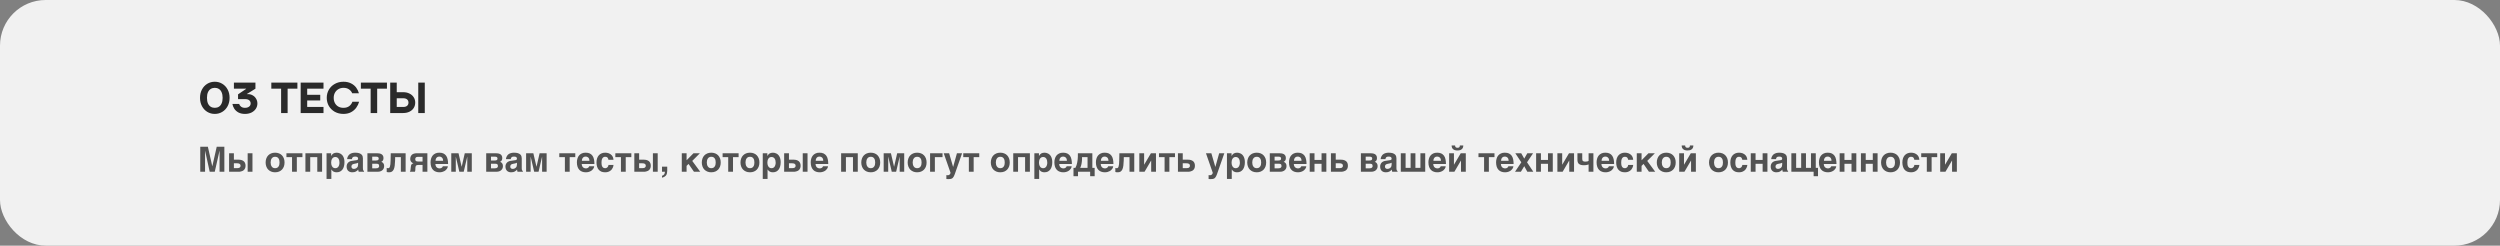 <?xml version="1.0" encoding="UTF-8"?> <svg xmlns="http://www.w3.org/2000/svg" width="1150" height="113" viewBox="0 0 1150 113" fill="none"><rect x="0" y="0" width="1150" height="113" fill="#808080" stroke="none"/><rect width="1150" height="113" rx="21" fill="#F1F1F1"></rect><path d="M97.64 76.456H97.672L99.688 67.512H103.208V79H101V69.4H100.968L98.792 79H96.456L94.36 69.4H94.328V79H92.12V67.512H95.624L97.64 76.456ZM107.592 73.448H109.608C110.12 73.448 110.6 73.496 111.016 73.608C111.432 73.72 111.768 73.896 112.056 74.12C112.344 74.344 112.568 74.632 112.712 74.984C112.872 75.336 112.952 75.752 112.952 76.232C112.952 76.664 112.888 77.032 112.76 77.336C112.632 77.656 112.472 77.912 112.28 78.104C112.088 78.328 111.864 78.472 111.624 78.6C111.384 78.712 111.144 78.808 110.92 78.856C110.696 78.92 110.488 78.968 110.296 78.984C110.088 79 109.944 79 109.832 79H105.384V70.488H107.592V73.448ZM116.136 79H113.928V70.488H116.136V79ZM109.208 77.336C109.384 77.336 109.56 77.32 109.72 77.288C109.896 77.272 110.04 77.208 110.184 77.128C110.328 77.048 110.424 76.936 110.52 76.792C110.6 76.648 110.648 76.456 110.648 76.232C110.648 76.008 110.6 75.832 110.52 75.672C110.424 75.528 110.312 75.416 110.168 75.336C110.008 75.256 109.848 75.192 109.656 75.16C109.448 75.128 109.24 75.112 109.016 75.112H107.592V77.336H109.208ZM122.185 74.744C122.185 74.088 122.297 73.48 122.489 72.936C122.681 72.376 122.969 71.896 123.353 71.496C123.737 71.096 124.185 70.792 124.729 70.568C125.273 70.344 125.865 70.232 126.537 70.232C127.225 70.232 127.833 70.344 128.377 70.568C128.921 70.792 129.369 71.096 129.737 71.496C130.105 71.896 130.393 72.376 130.601 72.936C130.793 73.48 130.889 74.088 130.889 74.744C130.889 75.4 130.793 76.008 130.601 76.552C130.393 77.112 130.105 77.592 129.737 77.992C129.369 78.376 128.921 78.696 128.377 78.92C127.833 79.144 127.225 79.256 126.537 79.256C125.865 79.256 125.273 79.144 124.729 78.92C124.185 78.696 123.737 78.376 123.353 77.992C122.969 77.592 122.681 77.112 122.489 76.552C122.297 76.008 122.185 75.4 122.185 74.744ZM124.489 74.744C124.489 75.064 124.537 75.384 124.601 75.688C124.665 76.008 124.777 76.296 124.953 76.536C125.113 76.792 125.321 77 125.577 77.144C125.833 77.288 126.153 77.368 126.537 77.368C126.937 77.368 127.273 77.288 127.529 77.144C127.785 77 127.993 76.792 128.153 76.552C128.313 76.312 128.425 76.04 128.489 75.72C128.553 75.4 128.585 75.08 128.585 74.744C128.585 74.408 128.553 74.088 128.489 73.768C128.425 73.448 128.313 73.16 128.153 72.92C127.993 72.68 127.785 72.488 127.529 72.328C127.273 72.184 126.937 72.12 126.537 72.12C126.153 72.12 125.833 72.2 125.577 72.344C125.321 72.488 125.113 72.696 124.953 72.936C124.777 73.192 124.665 73.464 124.601 73.784C124.537 74.104 124.489 74.424 124.489 74.744ZM131.758 70.488H139.118V72.28H136.542V79H134.334V72.28H131.758V70.488ZM148.158 79H145.95V72.28H142.702V79H140.493V70.488H148.158V79ZM152.323 71.704H152.355C152.499 71.448 152.659 71.224 152.835 71.032C152.995 70.856 153.187 70.696 153.379 70.584C153.587 70.472 153.811 70.376 154.067 70.328C154.307 70.264 154.579 70.232 154.899 70.232C155.155 70.232 155.427 70.264 155.699 70.328C155.971 70.392 156.243 70.488 156.515 70.632C156.771 70.76 157.027 70.952 157.251 71.16C157.491 71.384 157.699 71.672 157.875 71.992C158.051 72.312 158.195 72.68 158.291 73.112C158.403 73.544 158.451 74.024 158.451 74.584C158.451 75.272 158.387 75.912 158.227 76.472C158.083 77.048 157.859 77.544 157.555 77.96C157.251 78.36 156.883 78.68 156.435 78.92C155.971 79.144 155.443 79.256 154.819 79.256C154.611 79.256 154.387 79.24 154.179 79.192C153.955 79.16 153.747 79.08 153.539 78.984C153.315 78.888 153.123 78.744 152.947 78.584C152.755 78.408 152.595 78.2 152.451 77.944H152.419V82.296H150.211V70.488H152.323V71.704ZM154.243 72.216C153.891 72.216 153.587 72.296 153.347 72.44C153.107 72.6 152.915 72.792 152.771 73.032C152.611 73.272 152.515 73.544 152.435 73.848C152.371 74.152 152.339 74.44 152.339 74.744C152.339 74.904 152.339 75.08 152.371 75.272C152.387 75.464 152.419 75.656 152.467 75.848C152.531 76.04 152.595 76.232 152.691 76.408C152.771 76.6 152.883 76.76 153.027 76.904C153.171 77.032 153.347 77.144 153.539 77.24C153.731 77.32 153.971 77.368 154.243 77.368C154.515 77.368 154.755 77.32 154.947 77.24C155.139 77.144 155.315 77.032 155.459 76.904C155.587 76.76 155.715 76.6 155.811 76.408C155.891 76.232 155.955 76.04 156.019 75.848C156.067 75.656 156.099 75.464 156.131 75.272C156.147 75.08 156.147 74.904 156.147 74.744C156.147 74.44 156.115 74.152 156.051 73.848C155.971 73.544 155.875 73.272 155.731 73.032C155.571 72.792 155.379 72.6 155.139 72.44C154.883 72.296 154.595 72.216 154.243 72.216ZM166.936 77.32C166.936 77.576 166.952 77.784 166.984 77.944C167 78.104 167.048 78.248 167.096 78.328C167.144 78.44 167.192 78.504 167.256 78.552C167.32 78.6 167.368 78.632 167.448 78.648V79H165L164.872 78.6C164.808 78.44 164.792 78.248 164.792 78.008L164.296 78.504C164.12 78.648 163.944 78.776 163.736 78.888C163.528 79 163.304 79.096 163.032 79.16C162.76 79.224 162.44 79.256 162.072 79.256C161.688 79.256 161.336 79.208 161.016 79.096C160.696 78.984 160.424 78.808 160.184 78.6C159.96 78.376 159.768 78.104 159.64 77.768C159.512 77.448 159.448 77.064 159.448 76.632C159.448 76.28 159.496 75.96 159.608 75.656C159.72 75.352 159.88 75.096 160.072 74.872C160.28 74.648 160.52 74.456 160.808 74.312C161.096 74.152 161.416 74.056 161.784 74.008L163.944 73.688C164.024 73.672 164.104 73.672 164.2 73.64C164.296 73.624 164.376 73.592 164.456 73.528C164.536 73.48 164.6 73.416 164.648 73.336C164.696 73.24 164.728 73.128 164.728 72.984C164.728 72.84 164.696 72.712 164.664 72.6C164.616 72.472 164.536 72.376 164.44 72.296C164.328 72.2 164.2 72.136 164.024 72.088C163.848 72.04 163.624 72.024 163.368 72.024C163.064 72.024 162.84 72.056 162.664 72.104C162.472 72.168 162.328 72.264 162.232 72.36C162.12 72.472 162.04 72.6 161.992 72.728L161.896 73.192H159.688C159.688 73.096 159.704 72.952 159.736 72.76C159.768 72.584 159.832 72.376 159.928 72.152C160.008 71.944 160.152 71.72 160.312 71.496C160.472 71.272 160.68 71.064 160.968 70.872C161.224 70.696 161.56 70.536 161.944 70.424C162.328 70.312 162.776 70.248 163.32 70.232C164.072 70.232 164.696 70.312 165.176 70.456C165.64 70.616 166.008 70.824 166.28 71.064C166.536 71.32 166.712 71.592 166.808 71.896C166.888 72.2 166.936 72.504 166.936 72.808V77.32ZM164.728 74.84C164.6 74.92 164.456 74.984 164.328 75.032C164.184 75.096 164.008 75.16 163.784 75.192L163.192 75.304C162.936 75.352 162.712 75.4 162.52 75.464C162.328 75.528 162.168 75.608 162.04 75.704C161.912 75.816 161.816 75.944 161.752 76.088C161.688 76.232 161.656 76.408 161.656 76.632C161.656 76.808 161.688 76.968 161.736 77.096C161.8 77.24 161.88 77.336 161.992 77.432C162.088 77.512 162.2 77.592 162.328 77.624C162.472 77.672 162.616 77.688 162.776 77.688C162.856 77.688 162.968 77.672 163.096 77.656C163.224 77.64 163.352 77.608 163.512 77.56C163.656 77.496 163.8 77.432 163.944 77.336C164.088 77.256 164.216 77.128 164.328 76.984C164.456 76.84 164.552 76.664 164.616 76.44C164.68 76.232 164.728 75.992 164.728 75.704V74.84ZM173.411 70.488C173.811 70.488 174.179 70.52 174.547 70.584C174.899 70.664 175.219 70.776 175.507 70.936C175.779 71.112 176.003 71.336 176.163 71.624C176.323 71.912 176.403 72.28 176.403 72.728C176.403 72.984 176.387 73.208 176.323 73.384C176.275 73.576 176.195 73.736 176.099 73.864C176.003 74.008 175.891 74.12 175.779 74.2C175.651 74.296 175.539 74.376 175.395 74.44C175.827 74.584 176.147 74.824 176.371 75.16C176.595 75.496 176.707 75.88 176.707 76.344C176.707 76.744 176.643 77.112 176.515 77.432C176.371 77.752 176.179 78.04 175.923 78.264C175.667 78.504 175.363 78.68 174.995 78.808C174.627 78.936 174.227 79 173.779 79H169.011V70.488H173.411ZM172.915 73.832C173.171 73.832 173.379 73.8 173.555 73.768C173.715 73.72 173.843 73.672 173.939 73.592C174.035 73.528 174.115 73.432 174.147 73.32C174.195 73.208 174.211 73.064 174.211 72.92C174.211 72.792 174.195 72.68 174.147 72.568C174.115 72.472 174.035 72.376 173.939 72.296C173.859 72.232 173.731 72.168 173.571 72.12C173.411 72.072 173.219 72.056 172.979 72.056H171.219V73.832H172.915ZM172.915 77.432C173.235 77.432 173.507 77.4 173.699 77.336C173.891 77.256 174.035 77.176 174.147 77.064C174.243 76.968 174.323 76.856 174.355 76.728C174.387 76.6 174.403 76.488 174.403 76.376C174.403 76.168 174.387 75.992 174.323 75.848C174.275 75.72 174.195 75.608 174.067 75.528C173.955 75.432 173.795 75.384 173.603 75.352C173.411 75.32 173.187 75.304 172.915 75.304H171.219V77.432H172.915ZM184.398 72.28H181.774L181.742 73.864C181.71 74.76 181.646 75.544 181.566 76.216C181.47 76.888 181.326 77.448 181.134 77.896C180.926 78.344 180.654 78.68 180.318 78.92C179.982 79.144 179.534 79.256 179.006 79.256C178.75 79.256 178.542 79.24 178.35 79.224C178.158 79.192 178.014 79.144 177.886 79.096V77.24C177.966 77.272 178.062 77.304 178.174 77.336C178.286 77.352 178.414 77.368 178.574 77.368C178.75 77.368 178.894 77.32 179.022 77.208C179.15 77.112 179.262 76.936 179.358 76.664C179.454 76.392 179.518 76.024 179.582 75.544C179.63 75.064 179.662 74.456 179.678 73.704L179.742 70.488H186.59V79H184.398V72.28ZM194.371 75.864H192.931C192.611 75.864 192.339 75.88 192.115 75.896C191.891 75.928 191.699 75.976 191.555 76.056C191.411 76.152 191.299 76.28 191.219 76.44C191.155 76.616 191.107 76.84 191.091 77.128L191.059 77.944L191.027 78.408C190.995 78.616 190.947 78.808 190.867 79H188.531C188.595 78.888 188.659 78.776 188.691 78.664C188.739 78.568 188.771 78.456 188.803 78.344L188.851 78.04C188.851 77.944 188.867 77.832 188.883 77.72L188.995 76.696C189.011 76.472 189.043 76.264 189.091 76.104C189.123 75.944 189.187 75.784 189.267 75.672C189.347 75.544 189.459 75.432 189.603 75.352C189.763 75.272 189.955 75.176 190.195 75.112L189.939 75.016C189.843 74.984 189.731 74.936 189.635 74.856C189.523 74.792 189.411 74.712 189.315 74.616C189.203 74.504 189.107 74.376 189.011 74.232C188.931 74.136 188.883 74.024 188.851 73.912L188.755 73.592C188.739 73.48 188.723 73.384 188.723 73.288C188.707 73.192 188.707 73.112 188.707 73.048C188.707 72.744 188.755 72.472 188.819 72.232C188.883 72.008 188.979 71.8 189.107 71.624C189.219 71.432 189.347 71.288 189.491 71.16C189.635 71.032 189.795 70.936 189.939 70.856C190.099 70.76 190.291 70.696 190.499 70.648C190.691 70.6 190.883 70.552 191.091 70.536C191.283 70.504 191.459 70.504 191.619 70.488H192.019H196.595V79H194.371V75.864ZM192.595 72.152C192.403 72.152 192.211 72.152 192.035 72.168C191.843 72.168 191.683 72.216 191.523 72.28C191.379 72.344 191.251 72.456 191.171 72.616C191.075 72.76 191.027 72.968 191.027 73.24C191.027 73.512 191.075 73.704 191.171 73.848C191.251 73.992 191.379 74.088 191.523 74.168C191.667 74.232 191.827 74.28 192.003 74.28C192.179 74.296 192.355 74.296 192.531 74.296H194.371V72.152H192.595ZM200.281 75.432C200.281 75.512 200.297 75.608 200.313 75.736C200.313 75.88 200.345 76.008 200.393 76.168C200.441 76.312 200.521 76.472 200.601 76.616C200.681 76.776 200.809 76.92 200.969 77.032C201.113 77.16 201.289 77.272 201.513 77.336C201.721 77.416 201.977 77.464 202.281 77.464C202.441 77.464 202.601 77.432 202.745 77.384C202.905 77.352 203.033 77.288 203.177 77.192C203.305 77.112 203.417 77 203.513 76.888C203.609 76.76 203.673 76.632 203.721 76.472H206.009C206.009 76.632 205.977 76.808 205.913 77C205.833 77.208 205.737 77.4 205.609 77.608C205.465 77.816 205.289 78.024 205.081 78.216C204.873 78.408 204.633 78.6 204.329 78.744C204.041 78.904 203.721 79.016 203.369 79.112C203.001 79.208 202.601 79.256 202.153 79.256C201.593 79.256 201.049 79.176 200.569 79C200.057 78.84 199.625 78.568 199.257 78.2C198.889 77.832 198.585 77.352 198.377 76.776C198.169 76.184 198.057 75.48 198.057 74.648C198.057 74.072 198.137 73.512 198.297 72.984C198.441 72.44 198.681 71.976 199.001 71.576C199.321 71.16 199.753 70.84 200.265 70.6C200.761 70.344 201.369 70.232 202.089 70.232C202.841 70.232 203.481 70.36 203.993 70.6C204.505 70.856 204.921 71.208 205.241 71.656C205.561 72.104 205.785 72.664 205.913 73.304C206.041 73.944 206.121 74.648 206.121 75.432H200.281ZM203.817 73.96C203.817 73.592 203.769 73.272 203.657 73.016C203.545 72.776 203.401 72.568 203.241 72.424C203.065 72.28 202.873 72.168 202.665 72.104C202.473 72.056 202.281 72.024 202.089 72.024C201.913 72.024 201.705 72.056 201.513 72.104C201.305 72.168 201.113 72.28 200.953 72.424C200.777 72.568 200.633 72.776 200.537 73.016C200.409 73.272 200.361 73.592 200.361 73.96H203.817ZM212.355 76.664H212.387L213.795 70.488H217.027V79H214.947V72.152H214.915L213.315 79H211.299L209.699 72.152H209.667V79H207.587V70.488H210.915L212.355 76.664ZM228.051 70.488C228.451 70.488 228.819 70.52 229.187 70.584C229.539 70.664 229.859 70.776 230.147 70.936C230.419 71.112 230.643 71.336 230.803 71.624C230.963 71.912 231.043 72.28 231.043 72.728C231.043 72.984 231.027 73.208 230.963 73.384C230.915 73.576 230.835 73.736 230.739 73.864C230.643 74.008 230.531 74.12 230.419 74.2C230.291 74.296 230.179 74.376 230.035 74.44C230.467 74.584 230.787 74.824 231.011 75.16C231.235 75.496 231.347 75.88 231.347 76.344C231.347 76.744 231.283 77.112 231.155 77.432C231.011 77.752 230.819 78.04 230.563 78.264C230.307 78.504 230.003 78.68 229.635 78.808C229.267 78.936 228.867 79 228.419 79H223.651V70.488H228.051ZM227.555 73.832C227.811 73.832 228.019 73.8 228.195 73.768C228.355 73.72 228.483 73.672 228.579 73.592C228.675 73.528 228.755 73.432 228.787 73.32C228.835 73.208 228.851 73.064 228.851 72.92C228.851 72.792 228.835 72.68 228.787 72.568C228.755 72.472 228.675 72.376 228.579 72.296C228.499 72.232 228.371 72.168 228.211 72.12C228.051 72.072 227.859 72.056 227.619 72.056H225.859V73.832H227.555ZM227.555 77.432C227.875 77.432 228.147 77.4 228.339 77.336C228.531 77.256 228.675 77.176 228.787 77.064C228.883 76.968 228.963 76.856 228.995 76.728C229.027 76.6 229.043 76.488 229.043 76.376C229.043 76.168 229.027 75.992 228.963 75.848C228.915 75.72 228.835 75.608 228.707 75.528C228.595 75.432 228.435 75.384 228.243 75.352C228.051 75.32 227.827 75.304 227.555 75.304H225.859V77.432H227.555ZM239.999 77.32C239.999 77.576 240.015 77.784 240.047 77.944C240.062 78.104 240.111 78.248 240.159 78.328C240.207 78.44 240.255 78.504 240.319 78.552C240.383 78.6 240.431 78.632 240.51 78.648V79H238.063L237.935 78.6C237.871 78.44 237.855 78.248 237.855 78.008L237.359 78.504C237.183 78.648 237.007 78.776 236.799 78.888C236.591 79 236.367 79.096 236.095 79.16C235.823 79.224 235.503 79.256 235.135 79.256C234.751 79.256 234.399 79.208 234.079 79.096C233.759 78.984 233.487 78.808 233.247 78.6C233.023 78.376 232.831 78.104 232.703 77.768C232.575 77.448 232.511 77.064 232.511 76.632C232.511 76.28 232.559 75.96 232.671 75.656C232.783 75.352 232.943 75.096 233.135 74.872C233.343 74.648 233.583 74.456 233.871 74.312C234.159 74.152 234.479 74.056 234.847 74.008L237.007 73.688C237.087 73.672 237.167 73.672 237.263 73.64C237.359 73.624 237.439 73.592 237.519 73.528C237.599 73.48 237.663 73.416 237.711 73.336C237.759 73.24 237.791 73.128 237.791 72.984C237.791 72.84 237.759 72.712 237.727 72.6C237.679 72.472 237.599 72.376 237.503 72.296C237.391 72.2 237.263 72.136 237.087 72.088C236.911 72.04 236.687 72.024 236.431 72.024C236.127 72.024 235.903 72.056 235.727 72.104C235.535 72.168 235.391 72.264 235.295 72.36C235.183 72.472 235.103 72.6 235.055 72.728L234.959 73.192H232.751C232.751 73.096 232.767 72.952 232.799 72.76C232.831 72.584 232.895 72.376 232.991 72.152C233.071 71.944 233.215 71.72 233.375 71.496C233.535 71.272 233.743 71.064 234.031 70.872C234.287 70.696 234.623 70.536 235.007 70.424C235.391 70.312 235.839 70.248 236.383 70.232C237.135 70.232 237.759 70.312 238.239 70.456C238.703 70.616 239.071 70.824 239.343 71.064C239.599 71.32 239.775 71.592 239.871 71.896C239.951 72.2 239.999 72.504 239.999 72.808V77.32ZM237.791 74.84C237.663 74.92 237.519 74.984 237.391 75.032C237.247 75.096 237.071 75.16 236.847 75.192L236.255 75.304C235.999 75.352 235.775 75.4 235.583 75.464C235.391 75.528 235.231 75.608 235.103 75.704C234.975 75.816 234.879 75.944 234.815 76.088C234.751 76.232 234.719 76.408 234.719 76.632C234.719 76.808 234.751 76.968 234.799 77.096C234.863 77.24 234.943 77.336 235.055 77.432C235.151 77.512 235.263 77.592 235.391 77.624C235.535 77.672 235.679 77.688 235.839 77.688C235.919 77.688 236.031 77.672 236.159 77.656C236.286 77.64 236.415 77.608 236.575 77.56C236.719 77.496 236.863 77.432 237.007 77.336C237.151 77.256 237.279 77.128 237.391 76.984C237.519 76.84 237.615 76.664 237.679 76.44C237.743 76.232 237.791 75.992 237.791 75.704V74.84ZM246.777 76.664H246.809L248.217 70.488H251.449V79H249.369V72.152H249.337L247.737 79H245.721L244.121 72.152H244.089V79H242.009V70.488H245.337L246.777 76.664ZM257.273 70.488H264.633V72.28H262.057V79H259.849V72.28H257.273V70.488ZM267.593 75.432C267.593 75.512 267.609 75.608 267.625 75.736C267.625 75.88 267.657 76.008 267.705 76.168C267.753 76.312 267.833 76.472 267.913 76.616C267.993 76.776 268.121 76.92 268.281 77.032C268.425 77.16 268.601 77.272 268.825 77.336C269.033 77.416 269.289 77.464 269.593 77.464C269.753 77.464 269.913 77.432 270.057 77.384C270.217 77.352 270.345 77.288 270.489 77.192C270.617 77.112 270.729 77 270.825 76.888C270.921 76.76 270.985 76.632 271.033 76.472H273.321C273.321 76.632 273.289 76.808 273.225 77C273.145 77.208 273.049 77.4 272.921 77.608C272.777 77.816 272.601 78.024 272.393 78.216C272.185 78.408 271.945 78.6 271.641 78.744C271.353 78.904 271.033 79.016 270.681 79.112C270.313 79.208 269.913 79.256 269.465 79.256C268.905 79.256 268.361 79.176 267.881 79C267.369 78.84 266.937 78.568 266.569 78.2C266.201 77.832 265.897 77.352 265.689 76.776C265.481 76.184 265.369 75.48 265.369 74.648C265.369 74.072 265.449 73.512 265.609 72.984C265.753 72.44 265.993 71.976 266.313 71.576C266.633 71.16 267.065 70.84 267.577 70.6C268.073 70.344 268.681 70.232 269.401 70.232C270.153 70.232 270.793 70.36 271.305 70.6C271.817 70.856 272.233 71.208 272.553 71.656C272.873 72.104 273.097 72.664 273.225 73.304C273.353 73.944 273.433 74.648 273.433 75.432H267.593ZM271.129 73.96C271.129 73.592 271.081 73.272 270.969 73.016C270.857 72.776 270.713 72.568 270.553 72.424C270.377 72.28 270.185 72.168 269.977 72.104C269.785 72.056 269.593 72.024 269.401 72.024C269.225 72.024 269.017 72.056 268.825 72.104C268.617 72.168 268.425 72.28 268.265 72.424C268.089 72.568 267.945 72.776 267.849 73.016C267.721 73.272 267.673 73.592 267.673 73.96H271.129ZM279.892 73.496C279.844 73.272 279.796 73.064 279.716 72.904C279.652 72.728 279.556 72.584 279.444 72.472C279.316 72.344 279.172 72.264 279.012 72.2C278.836 72.152 278.628 72.12 278.388 72.12C278.02 72.12 277.732 72.2 277.508 72.376C277.284 72.552 277.108 72.76 276.996 73.016C276.868 73.288 276.804 73.576 276.756 73.88C276.724 74.184 276.692 74.472 276.692 74.744C276.692 75.016 276.708 75.32 276.74 75.624C276.772 75.944 276.836 76.216 276.964 76.472C277.076 76.728 277.236 76.952 277.476 77.112C277.7 77.288 278.004 77.368 278.388 77.368C278.644 77.368 278.868 77.32 279.06 77.208C279.236 77.112 279.396 76.984 279.524 76.84C279.652 76.68 279.748 76.52 279.812 76.344C279.86 76.184 279.892 76.024 279.892 75.88H282.196C282.196 76.024 282.18 76.2 282.132 76.424C282.068 76.664 281.988 76.888 281.876 77.144C281.764 77.384 281.604 77.64 281.428 77.896C281.22 78.152 280.996 78.376 280.708 78.568C280.42 78.776 280.1 78.936 279.716 79.064C279.332 79.192 278.884 79.256 278.388 79.256C277.748 79.256 277.172 79.16 276.676 78.968C276.18 78.76 275.764 78.472 275.428 78.088C275.092 77.704 274.836 77.24 274.66 76.664C274.484 76.104 274.388 75.464 274.388 74.744C274.388 74.008 274.484 73.368 274.676 72.808C274.868 72.264 275.14 71.784 275.492 71.4C275.844 71.016 276.26 70.728 276.756 70.536C277.236 70.328 277.796 70.232 278.388 70.232C278.644 70.232 278.916 70.264 279.204 70.296C279.476 70.328 279.748 70.408 280.02 70.504C280.292 70.616 280.548 70.744 280.804 70.904C281.044 71.064 281.268 71.272 281.476 71.512C281.668 71.752 281.828 72.04 281.956 72.36C282.084 72.68 282.164 73.064 282.196 73.496H279.892ZM283.054 70.488H290.414V72.28H287.838V79H285.63V72.28H283.054V70.488ZM293.998 73.448H296.014C296.526 73.448 297.006 73.496 297.422 73.608C297.838 73.72 298.174 73.896 298.462 74.12C298.75 74.344 298.974 74.632 299.118 74.984C299.278 75.336 299.358 75.752 299.358 76.232C299.358 76.664 299.294 77.032 299.166 77.336C299.038 77.656 298.878 77.912 298.686 78.104C298.494 78.328 298.27 78.472 298.03 78.6C297.79 78.712 297.55 78.808 297.326 78.856C297.102 78.92 296.894 78.968 296.702 78.984C296.494 79 296.35 79 296.238 79H291.79V70.488H293.998V73.448ZM302.542 79H300.334V70.488H302.542V79ZM295.614 77.336C295.79 77.336 295.966 77.32 296.126 77.288C296.302 77.272 296.446 77.208 296.59 77.128C296.734 77.048 296.83 76.936 296.926 76.792C297.006 76.648 297.054 76.456 297.054 76.232C297.054 76.008 297.006 75.832 296.926 75.672C296.83 75.528 296.718 75.416 296.574 75.336C296.414 75.256 296.254 75.192 296.062 75.16C295.854 75.128 295.646 75.112 295.422 75.112H293.998V77.336H295.614ZM304.522 80.856C304.954 80.728 305.29 80.52 305.514 80.232C305.722 79.944 305.834 79.528 305.866 79H304.522V76.664H306.922V78.68C306.922 79.032 306.874 79.416 306.778 79.8C306.682 80.184 306.522 80.52 306.266 80.792C305.978 81.096 305.658 81.336 305.29 81.48C304.922 81.64 304.65 81.704 304.522 81.704V80.856ZM315.828 73.72L319.012 70.488H321.956L318.436 74.024L322.1 79H319.22L316.724 75.4L315.828 76.312V79H313.62V70.488H315.828V73.72ZM322.825 74.744C322.825 74.088 322.937 73.48 323.129 72.936C323.321 72.376 323.609 71.896 323.993 71.496C324.377 71.096 324.825 70.792 325.369 70.568C325.913 70.344 326.505 70.232 327.177 70.232C327.865 70.232 328.473 70.344 329.017 70.568C329.561 70.792 330.009 71.096 330.377 71.496C330.745 71.896 331.033 72.376 331.241 72.936C331.433 73.48 331.529 74.088 331.529 74.744C331.529 75.4 331.433 76.008 331.241 76.552C331.033 77.112 330.745 77.592 330.377 77.992C330.009 78.376 329.561 78.696 329.017 78.92C328.473 79.144 327.865 79.256 327.177 79.256C326.505 79.256 325.913 79.144 325.369 78.92C324.825 78.696 324.377 78.376 323.993 77.992C323.609 77.592 323.321 77.112 323.129 76.552C322.937 76.008 322.825 75.4 322.825 74.744ZM325.129 74.744C325.129 75.064 325.177 75.384 325.241 75.688C325.305 76.008 325.417 76.296 325.593 76.536C325.753 76.792 325.961 77 326.217 77.144C326.473 77.288 326.793 77.368 327.177 77.368C327.577 77.368 327.913 77.288 328.169 77.144C328.425 77 328.633 76.792 328.793 76.552C328.953 76.312 329.065 76.04 329.129 75.72C329.193 75.4 329.225 75.08 329.225 74.744C329.225 74.408 329.193 74.088 329.129 73.768C329.065 73.448 328.953 73.16 328.793 72.92C328.633 72.68 328.425 72.488 328.169 72.328C327.913 72.184 327.577 72.12 327.177 72.12C326.793 72.12 326.473 72.2 326.217 72.344C325.961 72.488 325.753 72.696 325.593 72.936C325.417 73.192 325.305 73.464 325.241 73.784C325.177 74.104 325.129 74.424 325.129 74.744ZM332.398 70.488H339.758V72.28H337.182V79H334.974V72.28H332.398V70.488ZM340.622 74.744C340.622 74.088 340.734 73.48 340.926 72.936C341.118 72.376 341.406 71.896 341.79 71.496C342.174 71.096 342.622 70.792 343.166 70.568C343.71 70.344 344.302 70.232 344.974 70.232C345.662 70.232 346.27 70.344 346.814 70.568C347.358 70.792 347.806 71.096 348.174 71.496C348.542 71.896 348.83 72.376 349.038 72.936C349.23 73.48 349.326 74.088 349.326 74.744C349.326 75.4 349.23 76.008 349.038 76.552C348.83 77.112 348.542 77.592 348.174 77.992C347.806 78.376 347.358 78.696 346.814 78.92C346.27 79.144 345.662 79.256 344.974 79.256C344.302 79.256 343.71 79.144 343.166 78.92C342.622 78.696 342.174 78.376 341.79 77.992C341.406 77.592 341.118 77.112 340.926 76.552C340.734 76.008 340.622 75.4 340.622 74.744ZM342.926 74.744C342.926 75.064 342.974 75.384 343.038 75.688C343.102 76.008 343.214 76.296 343.39 76.536C343.55 76.792 343.758 77 344.014 77.144C344.27 77.288 344.59 77.368 344.974 77.368C345.374 77.368 345.71 77.288 345.966 77.144C346.222 77 346.43 76.792 346.59 76.552C346.75 76.312 346.862 76.04 346.926 75.72C346.99 75.4 347.022 75.08 347.022 74.744C347.022 74.408 346.99 74.088 346.926 73.768C346.862 73.448 346.75 73.16 346.59 72.92C346.43 72.68 346.222 72.488 345.966 72.328C345.71 72.184 345.374 72.12 344.974 72.12C344.59 72.12 344.27 72.2 344.014 72.344C343.758 72.488 343.55 72.696 343.39 72.936C343.214 73.192 343.102 73.464 343.038 73.784C342.974 74.104 342.926 74.424 342.926 74.744ZM352.979 71.704H353.011C353.155 71.448 353.315 71.224 353.491 71.032C353.651 70.856 353.843 70.696 354.035 70.584C354.243 70.472 354.467 70.376 354.723 70.328C354.963 70.264 355.235 70.232 355.555 70.232C355.811 70.232 356.083 70.264 356.355 70.328C356.627 70.392 356.899 70.488 357.171 70.632C357.427 70.76 357.683 70.952 357.907 71.16C358.147 71.384 358.355 71.672 358.531 71.992C358.707 72.312 358.851 72.68 358.947 73.112C359.059 73.544 359.107 74.024 359.107 74.584C359.107 75.272 359.043 75.912 358.883 76.472C358.739 77.048 358.515 77.544 358.211 77.96C357.907 78.36 357.539 78.68 357.091 78.92C356.627 79.144 356.099 79.256 355.475 79.256C355.267 79.256 355.043 79.24 354.835 79.192C354.611 79.16 354.403 79.08 354.195 78.984C353.971 78.888 353.779 78.744 353.603 78.584C353.411 78.408 353.251 78.2 353.107 77.944H353.075V82.296H350.867V70.488H352.979V71.704ZM354.899 72.216C354.547 72.216 354.243 72.296 354.003 72.44C353.763 72.6 353.571 72.792 353.427 73.032C353.267 73.272 353.171 73.544 353.091 73.848C353.027 74.152 352.995 74.44 352.995 74.744C352.995 74.904 352.995 75.08 353.027 75.272C353.043 75.464 353.075 75.656 353.123 75.848C353.187 76.04 353.251 76.232 353.347 76.408C353.427 76.6 353.539 76.76 353.683 76.904C353.827 77.032 354.003 77.144 354.195 77.24C354.387 77.32 354.627 77.368 354.899 77.368C355.171 77.368 355.411 77.32 355.603 77.24C355.795 77.144 355.971 77.032 356.115 76.904C356.243 76.76 356.371 76.6 356.467 76.408C356.547 76.232 356.611 76.04 356.675 75.848C356.723 75.656 356.755 75.464 356.787 75.272C356.803 75.08 356.803 74.904 356.803 74.744C356.803 74.44 356.771 74.152 356.707 73.848C356.627 73.544 356.531 73.272 356.387 73.032C356.227 72.792 356.035 72.6 355.795 72.44C355.539 72.296 355.251 72.216 354.899 72.216ZM362.92 73.448H364.936C365.448 73.448 365.928 73.496 366.344 73.608C366.76 73.72 367.096 73.896 367.384 74.12C367.672 74.344 367.896 74.632 368.04 74.984C368.2 75.336 368.28 75.752 368.28 76.232C368.28 76.664 368.216 77.032 368.088 77.336C367.96 77.656 367.8 77.912 367.608 78.104C367.416 78.328 367.192 78.472 366.952 78.6C366.712 78.712 366.472 78.808 366.248 78.856C366.024 78.92 365.816 78.968 365.624 78.984C365.416 79 365.272 79 365.16 79H360.712V70.488H362.92V73.448ZM371.464 79H369.256V70.488H371.464V79ZM364.536 77.336C364.712 77.336 364.888 77.32 365.048 77.288C365.224 77.272 365.368 77.208 365.512 77.128C365.656 77.048 365.752 76.936 365.848 76.792C365.928 76.648 365.976 76.456 365.976 76.232C365.976 76.008 365.928 75.832 365.848 75.672C365.752 75.528 365.64 75.416 365.496 75.336C365.336 75.256 365.176 75.192 364.984 75.16C364.776 75.128 364.568 75.112 364.344 75.112H362.92V77.336H364.536ZM375.156 75.432C375.156 75.512 375.172 75.608 375.188 75.736C375.188 75.88 375.22 76.008 375.268 76.168C375.316 76.312 375.396 76.472 375.476 76.616C375.556 76.776 375.684 76.92 375.844 77.032C375.988 77.16 376.164 77.272 376.388 77.336C376.596 77.416 376.852 77.464 377.156 77.464C377.316 77.464 377.476 77.432 377.62 77.384C377.78 77.352 377.908 77.288 378.052 77.192C378.18 77.112 378.292 77 378.388 76.888C378.484 76.76 378.548 76.632 378.596 76.472H380.884C380.884 76.632 380.852 76.808 380.788 77C380.708 77.208 380.612 77.4 380.484 77.608C380.34 77.816 380.164 78.024 379.956 78.216C379.748 78.408 379.508 78.6 379.204 78.744C378.916 78.904 378.596 79.016 378.244 79.112C377.876 79.208 377.476 79.256 377.028 79.256C376.468 79.256 375.924 79.176 375.444 79C374.932 78.84 374.5 78.568 374.132 78.2C373.764 77.832 373.46 77.352 373.252 76.776C373.044 76.184 372.932 75.48 372.932 74.648C372.932 74.072 373.012 73.512 373.172 72.984C373.316 72.44 373.556 71.976 373.876 71.576C374.196 71.16 374.628 70.84 375.14 70.6C375.636 70.344 376.244 70.232 376.964 70.232C377.716 70.232 378.356 70.36 378.868 70.6C379.38 70.856 379.796 71.208 380.116 71.656C380.436 72.104 380.66 72.664 380.788 73.304C380.916 73.944 380.996 74.648 380.996 75.432H375.156ZM378.692 73.96C378.692 73.592 378.644 73.272 378.532 73.016C378.42 72.776 378.276 72.568 378.116 72.424C377.94 72.28 377.748 72.168 377.54 72.104C377.348 72.056 377.156 72.024 376.964 72.024C376.788 72.024 376.58 72.056 376.388 72.104C376.18 72.168 375.988 72.28 375.828 72.424C375.652 72.568 375.508 72.776 375.412 73.016C375.284 73.272 375.236 73.592 375.236 73.96H378.692ZM394.579 79H392.371V72.28H389.123V79H386.915V70.488H394.579V79ZM396.185 74.744C396.185 74.088 396.297 73.48 396.489 72.936C396.681 72.376 396.969 71.896 397.353 71.496C397.737 71.096 398.185 70.792 398.729 70.568C399.273 70.344 399.865 70.232 400.537 70.232C401.225 70.232 401.833 70.344 402.377 70.568C402.921 70.792 403.369 71.096 403.737 71.496C404.105 71.896 404.393 72.376 404.601 72.936C404.793 73.48 404.889 74.088 404.889 74.744C404.889 75.4 404.793 76.008 404.601 76.552C404.393 77.112 404.105 77.592 403.737 77.992C403.369 78.376 402.921 78.696 402.377 78.92C401.833 79.144 401.225 79.256 400.537 79.256C399.865 79.256 399.273 79.144 398.729 78.92C398.185 78.696 397.737 78.376 397.353 77.992C396.969 77.592 396.681 77.112 396.489 76.552C396.297 76.008 396.185 75.4 396.185 74.744ZM398.489 74.744C398.489 75.064 398.537 75.384 398.601 75.688C398.665 76.008 398.777 76.296 398.953 76.536C399.113 76.792 399.321 77 399.577 77.144C399.833 77.288 400.153 77.368 400.537 77.368C400.937 77.368 401.273 77.288 401.529 77.144C401.785 77 401.993 76.792 402.153 76.552C402.313 76.312 402.425 76.04 402.489 75.72C402.553 75.4 402.585 75.08 402.585 74.744C402.585 74.408 402.553 74.088 402.489 73.768C402.425 73.448 402.313 73.16 402.153 72.92C401.993 72.68 401.785 72.488 401.529 72.328C401.273 72.184 400.937 72.12 400.537 72.12C400.153 72.12 399.833 72.2 399.577 72.344C399.321 72.488 399.113 72.696 398.953 72.936C398.777 73.192 398.665 73.464 398.601 73.784C398.537 74.104 398.489 74.424 398.489 74.744ZM411.262 76.664H411.294L412.702 70.488H415.934V79H413.854V72.152H413.822L412.222 79H410.206L408.606 72.152H408.574V79H406.493V70.488H409.822L411.262 76.664ZM417.528 74.744C417.528 74.088 417.64 73.48 417.832 72.936C418.024 72.376 418.312 71.896 418.696 71.496C419.08 71.096 419.528 70.792 420.072 70.568C420.616 70.344 421.208 70.232 421.88 70.232C422.568 70.232 423.176 70.344 423.72 70.568C424.264 70.792 424.712 71.096 425.08 71.496C425.448 71.896 425.736 72.376 425.944 72.936C426.136 73.48 426.232 74.088 426.232 74.744C426.232 75.4 426.136 76.008 425.944 76.552C425.736 77.112 425.448 77.592 425.08 77.992C424.712 78.376 424.264 78.696 423.72 78.92C423.176 79.144 422.568 79.256 421.88 79.256C421.208 79.256 420.616 79.144 420.072 78.92C419.528 78.696 419.08 78.376 418.696 77.992C418.312 77.592 418.024 77.112 417.832 76.552C417.64 76.008 417.528 75.4 417.528 74.744ZM419.832 74.744C419.832 75.064 419.88 75.384 419.944 75.688C420.008 76.008 420.12 76.296 420.296 76.536C420.456 76.792 420.664 77 420.92 77.144C421.176 77.288 421.496 77.368 421.88 77.368C422.28 77.368 422.616 77.288 422.872 77.144C423.128 77 423.336 76.792 423.496 76.552C423.656 76.312 423.768 76.04 423.832 75.72C423.896 75.4 423.928 75.08 423.928 74.744C423.928 74.408 423.896 74.088 423.832 73.768C423.768 73.448 423.656 73.16 423.496 72.92C423.336 72.68 423.128 72.488 422.872 72.328C422.616 72.184 422.28 72.12 421.88 72.12C421.496 72.12 421.176 72.2 420.92 72.344C420.664 72.488 420.456 72.696 420.296 72.936C420.12 73.192 420.008 73.464 419.944 73.784C419.88 74.104 419.832 74.424 419.832 74.744ZM433.565 72.28H430.045V79H427.837V70.488H433.565V72.28ZM439.635 78.856C439.475 79.352 439.315 79.768 439.187 80.136C439.043 80.504 438.915 80.808 438.787 81.08C438.643 81.336 438.515 81.56 438.355 81.72C438.211 81.896 438.035 82.024 437.843 82.12C437.635 82.232 437.411 82.296 437.139 82.328C436.883 82.376 436.563 82.392 436.195 82.392C436.051 82.392 435.907 82.392 435.795 82.376C435.651 82.376 435.507 82.36 435.331 82.344V80.552C435.411 80.568 435.523 80.584 435.651 80.584C435.795 80.6 435.891 80.6 435.987 80.6C436.227 80.6 436.419 80.552 436.579 80.472C436.739 80.376 436.867 80.28 436.963 80.152C437.059 80.024 437.139 79.912 437.171 79.768C437.219 79.64 437.235 79.528 437.235 79.448L434.115 70.488H436.595L438.419 76.76H438.451L440.195 70.488H442.563L439.635 78.856ZM443.101 70.488H450.461V72.28H447.885V79H445.677V72.28H443.101V70.488ZM455.778 74.744C455.778 74.088 455.89 73.48 456.082 72.936C456.274 72.376 456.562 71.896 456.946 71.496C457.33 71.096 457.778 70.792 458.322 70.568C458.866 70.344 459.458 70.232 460.13 70.232C460.818 70.232 461.426 70.344 461.97 70.568C462.514 70.792 462.962 71.096 463.33 71.496C463.698 71.896 463.986 72.376 464.194 72.936C464.386 73.48 464.482 74.088 464.482 74.744C464.482 75.4 464.386 76.008 464.194 76.552C463.986 77.112 463.698 77.592 463.33 77.992C462.962 78.376 462.514 78.696 461.97 78.92C461.426 79.144 460.818 79.256 460.13 79.256C459.458 79.256 458.866 79.144 458.322 78.92C457.778 78.696 457.33 78.376 456.946 77.992C456.562 77.592 456.274 77.112 456.082 76.552C455.89 76.008 455.778 75.4 455.778 74.744ZM458.082 74.744C458.082 75.064 458.13 75.384 458.194 75.688C458.258 76.008 458.37 76.296 458.546 76.536C458.706 76.792 458.914 77 459.17 77.144C459.426 77.288 459.746 77.368 460.13 77.368C460.53 77.368 460.866 77.288 461.122 77.144C461.378 77 461.586 76.792 461.746 76.552C461.906 76.312 462.018 76.04 462.082 75.72C462.146 75.4 462.178 75.08 462.178 74.744C462.178 74.408 462.146 74.088 462.082 73.768C462.018 73.448 461.906 73.16 461.746 72.92C461.586 72.68 461.378 72.488 461.122 72.328C460.866 72.184 460.53 72.12 460.13 72.12C459.746 72.12 459.426 72.2 459.17 72.344C458.914 72.488 458.706 72.696 458.546 72.936C458.37 73.192 458.258 73.464 458.194 73.784C458.13 74.104 458.082 74.424 458.082 74.744ZM473.751 79H471.543V72.28H468.295V79H466.087V70.488H473.751V79ZM477.917 71.704H477.949C478.093 71.448 478.253 71.224 478.429 71.032C478.589 70.856 478.781 70.696 478.973 70.584C479.181 70.472 479.405 70.376 479.661 70.328C479.901 70.264 480.173 70.232 480.493 70.232C480.749 70.232 481.021 70.264 481.293 70.328C481.565 70.392 481.837 70.488 482.109 70.632C482.365 70.76 482.621 70.952 482.845 71.16C483.085 71.384 483.293 71.672 483.469 71.992C483.645 72.312 483.789 72.68 483.885 73.112C483.997 73.544 484.045 74.024 484.045 74.584C484.045 75.272 483.981 75.912 483.821 76.472C483.677 77.048 483.453 77.544 483.149 77.96C482.845 78.36 482.477 78.68 482.029 78.92C481.565 79.144 481.037 79.256 480.413 79.256C480.205 79.256 479.981 79.24 479.773 79.192C479.549 79.16 479.341 79.08 479.133 78.984C478.909 78.888 478.717 78.744 478.541 78.584C478.349 78.408 478.189 78.2 478.045 77.944H478.013V82.296H475.805V70.488H477.917V71.704ZM479.837 72.216C479.485 72.216 479.181 72.296 478.941 72.44C478.701 72.6 478.509 72.792 478.365 73.032C478.205 73.272 478.109 73.544 478.029 73.848C477.965 74.152 477.933 74.44 477.933 74.744C477.933 74.904 477.933 75.08 477.965 75.272C477.981 75.464 478.013 75.656 478.061 75.848C478.125 76.04 478.189 76.232 478.285 76.408C478.365 76.6 478.477 76.76 478.621 76.904C478.765 77.032 478.941 77.144 479.133 77.24C479.325 77.32 479.565 77.368 479.837 77.368C480.109 77.368 480.349 77.32 480.541 77.24C480.733 77.144 480.909 77.032 481.053 76.904C481.181 76.76 481.309 76.6 481.405 76.408C481.485 76.232 481.549 76.04 481.613 75.848C481.661 75.656 481.693 75.464 481.725 75.272C481.741 75.08 481.741 74.904 481.741 74.744C481.741 74.44 481.709 74.152 481.645 73.848C481.565 73.544 481.469 73.272 481.325 73.032C481.165 72.792 480.973 72.6 480.733 72.44C480.477 72.296 480.189 72.216 479.837 72.216ZM487.234 75.432C487.234 75.512 487.25 75.608 487.266 75.736C487.266 75.88 487.298 76.008 487.346 76.168C487.394 76.312 487.474 76.472 487.554 76.616C487.634 76.776 487.762 76.92 487.922 77.032C488.066 77.16 488.242 77.272 488.466 77.336C488.674 77.416 488.93 77.464 489.234 77.464C489.394 77.464 489.554 77.432 489.698 77.384C489.858 77.352 489.986 77.288 490.13 77.192C490.258 77.112 490.37 77 490.466 76.888C490.562 76.76 490.626 76.632 490.674 76.472H492.962C492.962 76.632 492.93 76.808 492.866 77C492.786 77.208 492.69 77.4 492.562 77.608C492.418 77.816 492.242 78.024 492.034 78.216C491.826 78.408 491.586 78.6 491.282 78.744C490.994 78.904 490.674 79.016 490.322 79.112C489.954 79.208 489.554 79.256 489.106 79.256C488.546 79.256 488.002 79.176 487.522 79C487.01 78.84 486.578 78.568 486.21 78.2C485.842 77.832 485.538 77.352 485.33 76.776C485.122 76.184 485.01 75.48 485.01 74.648C485.01 74.072 485.09 73.512 485.25 72.984C485.394 72.44 485.634 71.976 485.954 71.576C486.274 71.16 486.706 70.84 487.218 70.6C487.714 70.344 488.322 70.232 489.042 70.232C489.794 70.232 490.434 70.36 490.946 70.6C491.458 70.856 491.874 71.208 492.194 71.656C492.514 72.104 492.738 72.664 492.866 73.304C492.994 73.944 493.074 74.648 493.074 75.432H487.234ZM490.77 73.96C490.77 73.592 490.722 73.272 490.61 73.016C490.498 72.776 490.354 72.568 490.194 72.424C490.018 72.28 489.826 72.168 489.618 72.104C489.426 72.056 489.234 72.024 489.042 72.024C488.866 72.024 488.658 72.056 488.466 72.104C488.258 72.168 488.066 72.28 487.906 72.424C487.73 72.568 487.586 72.776 487.49 73.016C487.362 73.272 487.314 73.592 487.314 73.96H490.77ZM494.684 77.208C494.892 76.824 495.068 76.408 495.212 75.976C495.34 75.544 495.452 75.112 495.532 74.68C495.628 74.248 495.676 73.816 495.724 73.384C495.756 72.984 495.788 72.584 495.804 72.216C495.82 71.848 495.82 71.512 495.82 71.208V70.488H502.476V77.208H503.548V81.048H501.468V79H495.884V81.048H493.804V77.208H494.684ZM497.74 72.28V72.856C497.74 73.08 497.724 73.336 497.708 73.624C497.692 73.896 497.66 74.2 497.628 74.504C497.596 74.824 497.548 75.128 497.484 75.448C497.42 75.752 497.34 76.056 497.244 76.36C497.148 76.664 497.036 76.952 496.908 77.208H500.268V72.28H497.74ZM506.343 75.432C506.343 75.512 506.359 75.608 506.375 75.736C506.375 75.88 506.407 76.008 506.455 76.168C506.503 76.312 506.583 76.472 506.663 76.616C506.743 76.776 506.871 76.92 507.031 77.032C507.175 77.16 507.351 77.272 507.575 77.336C507.783 77.416 508.039 77.464 508.343 77.464C508.503 77.464 508.663 77.432 508.807 77.384C508.967 77.352 509.095 77.288 509.239 77.192C509.367 77.112 509.479 77 509.575 76.888C509.671 76.76 509.735 76.632 509.783 76.472H512.071C512.071 76.632 512.039 76.808 511.975 77C511.895 77.208 511.799 77.4 511.671 77.608C511.527 77.816 511.351 78.024 511.143 78.216C510.935 78.408 510.695 78.6 510.391 78.744C510.103 78.904 509.783 79.016 509.431 79.112C509.063 79.208 508.663 79.256 508.215 79.256C507.655 79.256 507.111 79.176 506.631 79C506.119 78.84 505.687 78.568 505.319 78.2C504.951 77.832 504.647 77.352 504.439 76.776C504.231 76.184 504.119 75.48 504.119 74.648C504.119 74.072 504.199 73.512 504.359 72.984C504.503 72.44 504.743 71.976 505.063 71.576C505.383 71.16 505.815 70.84 506.327 70.6C506.823 70.344 507.431 70.232 508.151 70.232C508.903 70.232 509.543 70.36 510.055 70.6C510.567 70.856 510.983 71.208 511.303 71.656C511.623 72.104 511.847 72.664 511.975 73.304C512.103 73.944 512.183 74.648 512.183 75.432H506.343ZM509.879 73.96C509.879 73.592 509.831 73.272 509.719 73.016C509.607 72.776 509.463 72.568 509.303 72.424C509.127 72.28 508.935 72.168 508.727 72.104C508.535 72.056 508.343 72.024 508.151 72.024C507.975 72.024 507.767 72.056 507.575 72.104C507.367 72.168 507.175 72.28 507.015 72.424C506.839 72.568 506.695 72.776 506.599 73.016C506.471 73.272 506.423 73.592 506.423 73.96H509.879ZM519.57 72.28H516.946L516.914 73.864C516.882 74.76 516.818 75.544 516.738 76.216C516.642 76.888 516.498 77.448 516.306 77.896C516.098 78.344 515.826 78.68 515.49 78.92C515.154 79.144 514.706 79.256 514.178 79.256C513.922 79.256 513.714 79.24 513.522 79.224C513.33 79.192 513.186 79.144 513.058 79.096V77.24C513.138 77.272 513.234 77.304 513.346 77.336C513.458 77.352 513.586 77.368 513.746 77.368C513.922 77.368 514.066 77.32 514.194 77.208C514.322 77.112 514.434 76.936 514.53 76.664C514.626 76.392 514.69 76.024 514.754 75.544C514.802 75.064 514.834 74.456 514.85 73.704L514.914 70.488H521.762V79H519.57V72.28ZM526.295 75.736H526.327L529.431 70.488H531.751V79H529.543V73.864H529.511L526.503 79H524.087V70.488H526.295V75.736ZM533.133 70.488H540.493V72.28H537.917V79H535.709V72.28H533.133V70.488ZM544.061 73.448H546.317C546.845 73.448 547.325 73.496 547.741 73.608C548.141 73.72 548.493 73.896 548.781 74.12C549.069 74.344 549.293 74.632 549.437 74.984C549.581 75.336 549.661 75.752 549.661 76.232C549.661 76.664 549.597 77.032 549.485 77.336C549.357 77.656 549.197 77.912 549.005 78.104C548.812 78.328 548.589 78.472 548.349 78.6C548.109 78.712 547.869 78.808 547.645 78.856C547.421 78.92 547.197 78.968 547.005 78.984C546.813 79 546.653 79 546.557 79H541.853V70.488H544.061V73.448ZM545.933 77.336C546.109 77.336 546.269 77.32 546.445 77.288C546.605 77.272 546.765 77.208 546.909 77.128C547.037 77.048 547.149 76.936 547.229 76.792C547.325 76.648 547.357 76.456 547.357 76.232C547.357 76.008 547.325 75.832 547.229 75.672C547.149 75.528 547.037 75.416 546.877 75.336C546.733 75.256 546.557 75.192 546.365 75.16C546.173 75.128 545.965 75.112 545.741 75.112H544.061V77.336H545.933ZM560.26 78.856C560.1 79.352 559.94 79.768 559.812 80.136C559.668 80.504 559.54 80.808 559.412 81.08C559.268 81.336 559.14 81.56 558.98 81.72C558.836 81.896 558.66 82.024 558.468 82.12C558.26 82.232 558.036 82.296 557.764 82.328C557.508 82.376 557.188 82.392 556.82 82.392C556.676 82.392 556.532 82.392 556.42 82.376C556.276 82.376 556.132 82.36 555.956 82.344V80.552C556.036 80.568 556.148 80.584 556.276 80.584C556.42 80.6 556.516 80.6 556.612 80.6C556.852 80.6 557.044 80.552 557.204 80.472C557.364 80.376 557.492 80.28 557.588 80.152C557.684 80.024 557.764 79.912 557.796 79.768C557.844 79.64 557.86 79.528 557.86 79.448L554.74 70.488H557.22L559.044 76.76H559.076L560.82 70.488H563.188L560.26 78.856ZM566.51 71.704H566.542C566.686 71.448 566.846 71.224 567.022 71.032C567.182 70.856 567.374 70.696 567.566 70.584C567.774 70.472 567.998 70.376 568.254 70.328C568.494 70.264 568.766 70.232 569.086 70.232C569.342 70.232 569.614 70.264 569.886 70.328C570.158 70.392 570.43 70.488 570.702 70.632C570.958 70.76 571.214 70.952 571.438 71.16C571.678 71.384 571.886 71.672 572.062 71.992C572.238 72.312 572.382 72.68 572.478 73.112C572.59 73.544 572.638 74.024 572.638 74.584C572.638 75.272 572.574 75.912 572.414 76.472C572.27 77.048 572.046 77.544 571.742 77.96C571.438 78.36 571.07 78.68 570.622 78.92C570.158 79.144 569.63 79.256 569.006 79.256C568.798 79.256 568.574 79.24 568.366 79.192C568.142 79.16 567.934 79.08 567.726 78.984C567.502 78.888 567.31 78.744 567.134 78.584C566.942 78.408 566.782 78.2 566.638 77.944H566.606V82.296H564.398V70.488H566.51V71.704ZM568.43 72.216C568.078 72.216 567.774 72.296 567.534 72.44C567.294 72.6 567.102 72.792 566.958 73.032C566.798 73.272 566.702 73.544 566.622 73.848C566.558 74.152 566.526 74.44 566.526 74.744C566.526 74.904 566.526 75.08 566.558 75.272C566.574 75.464 566.606 75.656 566.654 75.848C566.718 76.04 566.782 76.232 566.878 76.408C566.958 76.6 567.07 76.76 567.214 76.904C567.358 77.032 567.534 77.144 567.726 77.24C567.918 77.32 568.158 77.368 568.43 77.368C568.702 77.368 568.942 77.32 569.134 77.24C569.326 77.144 569.502 77.032 569.646 76.904C569.774 76.76 569.902 76.6 569.998 76.408C570.078 76.232 570.142 76.04 570.206 75.848C570.254 75.656 570.286 75.464 570.318 75.272C570.334 75.08 570.334 74.904 570.334 74.744C570.334 74.44 570.302 74.152 570.238 73.848C570.158 73.544 570.062 73.272 569.918 73.032C569.758 72.792 569.566 72.6 569.326 72.44C569.07 72.296 568.782 72.216 568.43 72.216ZM573.732 74.744C573.732 74.088 573.844 73.48 574.036 72.936C574.228 72.376 574.516 71.896 574.9 71.496C575.284 71.096 575.732 70.792 576.276 70.568C576.82 70.344 577.411 70.232 578.084 70.232C578.772 70.232 579.38 70.344 579.924 70.568C580.468 70.792 580.916 71.096 581.284 71.496C581.652 71.896 581.94 72.376 582.148 72.936C582.34 73.48 582.436 74.088 582.436 74.744C582.436 75.4 582.34 76.008 582.148 76.552C581.94 77.112 581.652 77.592 581.284 77.992C580.916 78.376 580.468 78.696 579.924 78.92C579.38 79.144 578.772 79.256 578.084 79.256C577.411 79.256 576.82 79.144 576.276 78.92C575.732 78.696 575.284 78.376 574.9 77.992C574.516 77.592 574.228 77.112 574.036 76.552C573.844 76.008 573.732 75.4 573.732 74.744ZM576.036 74.744C576.036 75.064 576.084 75.384 576.148 75.688C576.212 76.008 576.324 76.296 576.5 76.536C576.66 76.792 576.868 77 577.124 77.144C577.38 77.288 577.7 77.368 578.084 77.368C578.484 77.368 578.82 77.288 579.076 77.144C579.332 77 579.54 76.792 579.7 76.552C579.86 76.312 579.972 76.04 580.036 75.72C580.1 75.4 580.132 75.08 580.132 74.744C580.132 74.408 580.1 74.088 580.036 73.768C579.972 73.448 579.86 73.16 579.7 72.92C579.54 72.68 579.332 72.488 579.076 72.328C578.82 72.184 578.484 72.12 578.084 72.12C577.7 72.12 577.38 72.2 577.124 72.344C576.868 72.488 576.66 72.696 576.5 72.936C576.324 73.192 576.212 73.464 576.148 73.784C576.084 74.104 576.036 74.424 576.036 74.744ZM588.504 70.488C588.904 70.488 589.272 70.52 589.64 70.584C589.992 70.664 590.312 70.776 590.6 70.936C590.872 71.112 591.096 71.336 591.256 71.624C591.416 71.912 591.496 72.28 591.496 72.728C591.496 72.984 591.48 73.208 591.416 73.384C591.368 73.576 591.288 73.736 591.192 73.864C591.096 74.008 590.984 74.12 590.872 74.2C590.744 74.296 590.632 74.376 590.488 74.44C590.92 74.584 591.24 74.824 591.464 75.16C591.688 75.496 591.8 75.88 591.8 76.344C591.8 76.744 591.736 77.112 591.608 77.432C591.464 77.752 591.272 78.04 591.016 78.264C590.76 78.504 590.456 78.68 590.088 78.808C589.72 78.936 589.32 79 588.872 79H584.104V70.488H588.504ZM588.008 73.832C588.264 73.832 588.472 73.8 588.648 73.768C588.808 73.72 588.936 73.672 589.032 73.592C589.128 73.528 589.208 73.432 589.24 73.32C589.288 73.208 589.304 73.064 589.304 72.92C589.304 72.792 589.288 72.68 589.24 72.568C589.208 72.472 589.128 72.376 589.032 72.296C588.952 72.232 588.824 72.168 588.664 72.12C588.504 72.072 588.312 72.056 588.072 72.056H586.312V73.832H588.008ZM588.008 77.432C588.328 77.432 588.6 77.4 588.792 77.336C588.984 77.256 589.128 77.176 589.24 77.064C589.336 76.968 589.416 76.856 589.448 76.728C589.48 76.6 589.496 76.488 589.496 76.376C589.496 76.168 589.48 75.992 589.416 75.848C589.368 75.72 589.288 75.608 589.16 75.528C589.048 75.432 588.888 75.384 588.696 75.352C588.504 75.32 588.28 75.304 588.008 75.304H586.312V77.432H588.008ZM595.156 75.432C595.156 75.512 595.172 75.608 595.188 75.736C595.188 75.88 595.22 76.008 595.268 76.168C595.316 76.312 595.396 76.472 595.476 76.616C595.556 76.776 595.684 76.92 595.844 77.032C595.988 77.16 596.164 77.272 596.388 77.336C596.596 77.416 596.852 77.464 597.156 77.464C597.316 77.464 597.476 77.432 597.62 77.384C597.78 77.352 597.908 77.288 598.052 77.192C598.18 77.112 598.292 77 598.388 76.888C598.484 76.76 598.548 76.632 598.596 76.472H600.884C600.884 76.632 600.852 76.808 600.788 77C600.708 77.208 600.612 77.4 600.484 77.608C600.34 77.816 600.164 78.024 599.956 78.216C599.748 78.408 599.508 78.6 599.204 78.744C598.916 78.904 598.596 79.016 598.244 79.112C597.876 79.208 597.476 79.256 597.028 79.256C596.468 79.256 595.924 79.176 595.444 79C594.932 78.84 594.5 78.568 594.132 78.2C593.764 77.832 593.46 77.352 593.252 76.776C593.044 76.184 592.932 75.48 592.932 74.648C592.932 74.072 593.012 73.512 593.172 72.984C593.316 72.44 593.556 71.976 593.876 71.576C594.196 71.16 594.628 70.84 595.14 70.6C595.636 70.344 596.244 70.232 596.964 70.232C597.716 70.232 598.356 70.36 598.868 70.6C599.38 70.856 599.796 71.208 600.116 71.656C600.436 72.104 600.66 72.664 600.788 73.304C600.916 73.944 600.996 74.648 600.996 75.432H595.156ZM598.692 73.96C598.692 73.592 598.644 73.272 598.532 73.016C598.42 72.776 598.276 72.568 598.116 72.424C597.94 72.28 597.748 72.168 597.54 72.104C597.348 72.056 597.156 72.024 596.964 72.024C596.788 72.024 596.58 72.056 596.388 72.104C596.18 72.168 595.988 72.28 595.828 72.424C595.652 72.568 595.508 72.776 595.412 73.016C595.284 73.272 595.236 73.592 595.236 73.96H598.692ZM604.67 73.56H607.918V70.488H610.126V79H607.918V75.352H604.67V79H602.462V70.488H604.67V73.56ZM614.436 73.448H616.692C617.22 73.448 617.7 73.496 618.116 73.608C618.516 73.72 618.868 73.896 619.156 74.12C619.444 74.344 619.668 74.632 619.812 74.984C619.956 75.336 620.036 75.752 620.036 76.232C620.036 76.664 619.972 77.032 619.86 77.336C619.732 77.656 619.572 77.912 619.38 78.104C619.188 78.328 618.964 78.472 618.724 78.6C618.484 78.712 618.244 78.808 618.02 78.856C617.796 78.92 617.572 78.968 617.38 78.984C617.188 79 617.028 79 616.932 79H612.228V70.488H614.436V73.448ZM616.308 77.336C616.484 77.336 616.644 77.32 616.82 77.288C616.98 77.272 617.14 77.208 617.284 77.128C617.412 77.048 617.524 76.936 617.604 76.792C617.7 76.648 617.732 76.456 617.732 76.232C617.732 76.008 617.7 75.832 617.604 75.672C617.524 75.528 617.412 75.416 617.252 75.336C617.108 75.256 616.932 75.192 616.74 75.16C616.548 75.128 616.34 75.112 616.116 75.112H614.436V77.336H616.308ZM630.411 70.488C630.811 70.488 631.179 70.52 631.547 70.584C631.899 70.664 632.219 70.776 632.507 70.936C632.779 71.112 633.003 71.336 633.163 71.624C633.323 71.912 633.403 72.28 633.403 72.728C633.403 72.984 633.387 73.208 633.323 73.384C633.275 73.576 633.195 73.736 633.099 73.864C633.003 74.008 632.891 74.12 632.779 74.2C632.651 74.296 632.539 74.376 632.395 74.44C632.827 74.584 633.147 74.824 633.371 75.16C633.595 75.496 633.707 75.88 633.707 76.344C633.707 76.744 633.643 77.112 633.515 77.432C633.371 77.752 633.179 78.04 632.923 78.264C632.667 78.504 632.363 78.68 631.995 78.808C631.627 78.936 631.227 79 630.779 79H626.011V70.488H630.411ZM629.915 73.832C630.171 73.832 630.379 73.8 630.555 73.768C630.715 73.72 630.843 73.672 630.939 73.592C631.035 73.528 631.115 73.432 631.147 73.32C631.195 73.208 631.211 73.064 631.211 72.92C631.211 72.792 631.195 72.68 631.147 72.568C631.115 72.472 631.035 72.376 630.939 72.296C630.859 72.232 630.731 72.168 630.571 72.12C630.411 72.072 630.219 72.056 629.979 72.056H628.219V73.832H629.915ZM629.915 77.432C630.235 77.432 630.507 77.4 630.699 77.336C630.891 77.256 631.035 77.176 631.147 77.064C631.243 76.968 631.323 76.856 631.355 76.728C631.387 76.6 631.403 76.488 631.403 76.376C631.403 76.168 631.387 75.992 631.323 75.848C631.275 75.72 631.195 75.608 631.067 75.528C630.955 75.432 630.795 75.384 630.603 75.352C630.411 75.32 630.187 75.304 629.915 75.304H628.219V77.432H629.915ZM642.358 77.32C642.358 77.576 642.374 77.784 642.406 77.944C642.422 78.104 642.47 78.248 642.518 78.328C642.566 78.44 642.614 78.504 642.678 78.552C642.742 78.6 642.79 78.632 642.87 78.648V79H640.422L640.294 78.6C640.23 78.44 640.214 78.248 640.214 78.008L639.718 78.504C639.542 78.648 639.366 78.776 639.158 78.888C638.95 79 638.726 79.096 638.454 79.16C638.182 79.224 637.862 79.256 637.494 79.256C637.11 79.256 636.758 79.208 636.438 79.096C636.118 78.984 635.846 78.808 635.606 78.6C635.382 78.376 635.19 78.104 635.062 77.768C634.934 77.448 634.87 77.064 634.87 76.632C634.87 76.28 634.918 75.96 635.03 75.656C635.142 75.352 635.302 75.096 635.494 74.872C635.702 74.648 635.942 74.456 636.23 74.312C636.518 74.152 636.838 74.056 637.206 74.008L639.366 73.688C639.446 73.672 639.526 73.672 639.622 73.64C639.718 73.624 639.798 73.592 639.878 73.528C639.958 73.48 640.022 73.416 640.07 73.336C640.118 73.24 640.15 73.128 640.15 72.984C640.15 72.84 640.118 72.712 640.086 72.6C640.038 72.472 639.958 72.376 639.862 72.296C639.75 72.2 639.622 72.136 639.446 72.088C639.27 72.04 639.046 72.024 638.79 72.024C638.486 72.024 638.262 72.056 638.086 72.104C637.894 72.168 637.75 72.264 637.654 72.36C637.542 72.472 637.462 72.6 637.414 72.728L637.318 73.192H635.11C635.11 73.096 635.126 72.952 635.158 72.76C635.19 72.584 635.254 72.376 635.35 72.152C635.43 71.944 635.574 71.72 635.734 71.496C635.894 71.272 636.102 71.064 636.39 70.872C636.646 70.696 636.982 70.536 637.366 70.424C637.75 70.312 638.198 70.248 638.742 70.232C639.494 70.232 640.118 70.312 640.598 70.456C641.062 70.616 641.43 70.824 641.702 71.064C641.958 71.32 642.134 71.592 642.23 71.896C642.31 72.2 642.358 72.504 642.358 72.808V77.32ZM640.15 74.84C640.022 74.92 639.878 74.984 639.75 75.032C639.606 75.096 639.43 75.16 639.206 75.192L638.614 75.304C638.358 75.352 638.134 75.4 637.942 75.464C637.75 75.528 637.59 75.608 637.462 75.704C637.334 75.816 637.238 75.944 637.174 76.088C637.11 76.232 637.078 76.408 637.078 76.632C637.078 76.808 637.11 76.968 637.158 77.096C637.222 77.24 637.302 77.336 637.414 77.432C637.51 77.512 637.622 77.592 637.75 77.624C637.894 77.672 638.038 77.688 638.198 77.688C638.278 77.688 638.39 77.672 638.518 77.656C638.646 77.64 638.774 77.608 638.934 77.56C639.078 77.496 639.222 77.432 639.366 77.336C639.51 77.256 639.638 77.128 639.75 76.984C639.878 76.84 639.974 76.664 640.038 76.44C640.102 76.232 640.15 75.992 640.15 75.704V74.84ZM646.577 77.208H648.881V70.488H651.089V77.208H653.393V70.488H655.601V79H644.368V70.488H646.577V77.208ZM659.296 75.432C659.296 75.512 659.312 75.608 659.328 75.736C659.328 75.88 659.36 76.008 659.408 76.168C659.456 76.312 659.536 76.472 659.616 76.616C659.696 76.776 659.824 76.92 659.984 77.032C660.128 77.16 660.304 77.272 660.528 77.336C660.736 77.416 660.992 77.464 661.296 77.464C661.456 77.464 661.616 77.432 661.76 77.384C661.92 77.352 662.048 77.288 662.192 77.192C662.32 77.112 662.432 77 662.528 76.888C662.624 76.76 662.688 76.632 662.736 76.472H665.024C665.024 76.632 664.992 76.808 664.928 77C664.848 77.208 664.752 77.4 664.624 77.608C664.48 77.816 664.304 78.024 664.096 78.216C663.888 78.408 663.648 78.6 663.344 78.744C663.056 78.904 662.736 79.016 662.384 79.112C662.016 79.208 661.616 79.256 661.168 79.256C660.608 79.256 660.064 79.176 659.584 79C659.072 78.84 658.64 78.568 658.272 78.2C657.904 77.832 657.6 77.352 657.392 76.776C657.184 76.184 657.072 75.48 657.072 74.648C657.072 74.072 657.152 73.512 657.312 72.984C657.456 72.44 657.696 71.976 658.016 71.576C658.336 71.16 658.768 70.84 659.28 70.6C659.776 70.344 660.384 70.232 661.104 70.232C661.856 70.232 662.496 70.36 663.008 70.6C663.52 70.856 663.936 71.208 664.256 71.656C664.576 72.104 664.8 72.664 664.928 73.304C665.056 73.944 665.136 74.648 665.136 75.432H659.296ZM662.832 73.96C662.832 73.592 662.784 73.272 662.672 73.016C662.56 72.776 662.416 72.568 662.256 72.424C662.08 72.28 661.888 72.168 661.68 72.104C661.488 72.056 661.296 72.024 661.104 72.024C660.928 72.024 660.72 72.056 660.528 72.104C660.32 72.168 660.128 72.28 659.968 72.424C659.792 72.568 659.648 72.776 659.552 73.016C659.424 73.272 659.376 73.592 659.376 73.96H662.832ZM673.115 66.92C673.115 67.336 673.035 67.688 672.907 67.976C672.779 68.264 672.587 68.504 672.347 68.68C672.107 68.872 671.835 69 671.499 69.096C671.179 69.176 670.811 69.224 670.427 69.224C670.043 69.224 669.675 69.176 669.355 69.096C669.019 69 668.747 68.872 668.507 68.68C668.251 68.504 668.075 68.264 667.947 67.976C667.819 67.688 667.739 67.336 667.739 66.92H669.339C669.355 67.064 669.371 67.208 669.403 67.336C669.435 67.464 669.483 67.576 669.563 67.672C669.643 67.768 669.755 67.832 669.899 67.896C670.027 67.944 670.219 67.976 670.427 67.976C670.635 67.976 670.827 67.96 670.971 67.912C671.115 67.864 671.211 67.8 671.307 67.704C671.387 67.624 671.451 67.512 671.483 67.384C671.515 67.256 671.531 67.096 671.515 66.92H673.115ZM668.811 75.736H668.843L671.947 70.488H674.267V79H672.059V73.864H672.027L669.019 79H666.603V70.488H668.811V75.736ZM680.101 70.488H687.461V72.28H684.885V79H682.677V72.28H680.101V70.488ZM690.421 75.432C690.421 75.512 690.437 75.608 690.453 75.736C690.453 75.88 690.485 76.008 690.533 76.168C690.581 76.312 690.661 76.472 690.741 76.616C690.821 76.776 690.949 76.92 691.109 77.032C691.253 77.16 691.429 77.272 691.653 77.336C691.861 77.416 692.117 77.464 692.421 77.464C692.581 77.464 692.741 77.432 692.885 77.384C693.045 77.352 693.173 77.288 693.317 77.192C693.445 77.112 693.557 77 693.653 76.888C693.749 76.76 693.813 76.632 693.861 76.472H696.149C696.149 76.632 696.117 76.808 696.053 77C695.973 77.208 695.877 77.4 695.749 77.608C695.605 77.816 695.429 78.024 695.221 78.216C695.013 78.408 694.773 78.6 694.469 78.744C694.181 78.904 693.861 79.016 693.509 79.112C693.141 79.208 692.741 79.256 692.293 79.256C691.733 79.256 691.189 79.176 690.709 79C690.197 78.84 689.765 78.568 689.397 78.2C689.029 77.832 688.725 77.352 688.517 76.776C688.309 76.184 688.197 75.48 688.197 74.648C688.197 74.072 688.277 73.512 688.437 72.984C688.581 72.44 688.821 71.976 689.141 71.576C689.461 71.16 689.893 70.84 690.405 70.6C690.901 70.344 691.509 70.232 692.229 70.232C692.981 70.232 693.621 70.36 694.133 70.6C694.645 70.856 695.061 71.208 695.381 71.656C695.701 72.104 695.925 72.664 696.053 73.304C696.181 73.944 696.261 74.648 696.261 75.432H690.421ZM693.957 73.96C693.957 73.592 693.909 73.272 693.797 73.016C693.685 72.776 693.541 72.568 693.381 72.424C693.205 72.28 693.013 72.168 692.805 72.104C692.613 72.056 692.421 72.024 692.229 72.024C692.053 72.024 691.845 72.056 691.653 72.104C691.445 72.168 691.253 72.28 691.093 72.424C690.917 72.568 690.773 72.776 690.677 73.016C690.549 73.272 690.501 73.592 690.501 73.96H693.957ZM701.152 72.968L702.576 70.488H705.216L702.432 74.664L705.328 79H702.56L701.152 76.44L699.616 79H696.912L699.808 74.664L697.04 70.488H699.76L701.152 72.968ZM708.827 73.56H712.075V70.488H714.283V79H712.075V75.352H708.827V79H706.618V70.488H708.827V73.56ZM718.608 75.736H718.64L721.744 70.488H724.064V79H721.856V73.864H721.824L718.816 79H716.4V70.488H718.608V75.736ZM730.757 75.64C730.661 75.672 730.533 75.72 730.373 75.768C730.213 75.816 730.037 75.848 729.845 75.896C729.653 75.928 729.445 75.96 729.237 75.976C729.029 76.008 728.821 76.008 728.629 76.008C728.133 76.008 727.717 75.96 727.333 75.88C726.965 75.784 726.645 75.656 726.389 75.464C726.133 75.272 725.941 75.016 725.813 74.696C725.685 74.392 725.621 74.008 725.621 73.56V70.488H727.829V73.128C727.829 73.368 727.861 73.576 727.925 73.72C727.973 73.88 728.069 74.008 728.197 74.104C728.325 74.2 728.469 74.264 728.661 74.296C728.853 74.328 729.077 74.344 729.333 74.344C729.717 74.344 730.005 74.312 730.229 74.248C730.453 74.168 730.629 74.088 730.757 74.008V70.488H732.965V79H730.757V75.64ZM736.656 75.432C736.656 75.512 736.672 75.608 736.688 75.736C736.688 75.88 736.72 76.008 736.768 76.168C736.816 76.312 736.896 76.472 736.976 76.616C737.056 76.776 737.184 76.92 737.344 77.032C737.488 77.16 737.664 77.272 737.888 77.336C738.096 77.416 738.352 77.464 738.656 77.464C738.816 77.464 738.976 77.432 739.12 77.384C739.28 77.352 739.408 77.288 739.552 77.192C739.68 77.112 739.792 77 739.888 76.888C739.984 76.76 740.048 76.632 740.096 76.472H742.384C742.384 76.632 742.352 76.808 742.288 77C742.208 77.208 742.112 77.4 741.984 77.608C741.84 77.816 741.664 78.024 741.456 78.216C741.248 78.408 741.008 78.6 740.704 78.744C740.416 78.904 740.096 79.016 739.744 79.112C739.376 79.208 738.976 79.256 738.528 79.256C737.968 79.256 737.424 79.176 736.944 79C736.432 78.84 736 78.568 735.632 78.2C735.264 77.832 734.96 77.352 734.752 76.776C734.544 76.184 734.432 75.48 734.432 74.648C734.432 74.072 734.512 73.512 734.672 72.984C734.816 72.44 735.056 71.976 735.376 71.576C735.696 71.16 736.128 70.84 736.64 70.6C737.136 70.344 737.744 70.232 738.464 70.232C739.216 70.232 739.856 70.36 740.368 70.6C740.88 70.856 741.296 71.208 741.616 71.656C741.936 72.104 742.16 72.664 742.288 73.304C742.416 73.944 742.496 74.648 742.496 75.432H736.656ZM740.192 73.96C740.192 73.592 740.144 73.272 740.032 73.016C739.92 72.776 739.776 72.568 739.616 72.424C739.44 72.28 739.248 72.168 739.04 72.104C738.848 72.056 738.656 72.024 738.464 72.024C738.288 72.024 738.08 72.056 737.888 72.104C737.68 72.168 737.488 72.28 737.328 72.424C737.152 72.568 737.008 72.776 736.912 73.016C736.784 73.272 736.736 73.592 736.736 73.96H740.192ZM748.954 73.496C748.906 73.272 748.858 73.064 748.778 72.904C748.714 72.728 748.618 72.584 748.506 72.472C748.378 72.344 748.234 72.264 748.074 72.2C747.898 72.152 747.69 72.12 747.45 72.12C747.082 72.12 746.794 72.2 746.57 72.376C746.346 72.552 746.17 72.76 746.058 73.016C745.93 73.288 745.866 73.576 745.818 73.88C745.786 74.184 745.754 74.472 745.754 74.744C745.754 75.016 745.77 75.32 745.802 75.624C745.834 75.944 745.898 76.216 746.026 76.472C746.138 76.728 746.298 76.952 746.538 77.112C746.762 77.288 747.066 77.368 747.45 77.368C747.706 77.368 747.93 77.32 748.122 77.208C748.298 77.112 748.458 76.984 748.586 76.84C748.714 76.68 748.81 76.52 748.874 76.344C748.922 76.184 748.954 76.024 748.954 75.88H751.258C751.258 76.024 751.242 76.2 751.194 76.424C751.13 76.664 751.05 76.888 750.938 77.144C750.826 77.384 750.666 77.64 750.49 77.896C750.282 78.152 750.058 78.376 749.77 78.568C749.482 78.776 749.162 78.936 748.778 79.064C748.394 79.192 747.946 79.256 747.45 79.256C746.81 79.256 746.234 79.16 745.738 78.968C745.242 78.76 744.826 78.472 744.49 78.088C744.154 77.704 743.898 77.24 743.722 76.664C743.546 76.104 743.45 75.464 743.45 74.744C743.45 74.008 743.546 73.368 743.738 72.808C743.93 72.264 744.202 71.784 744.554 71.4C744.906 71.016 745.322 70.728 745.818 70.536C746.298 70.328 746.858 70.232 747.45 70.232C747.706 70.232 747.978 70.264 748.266 70.296C748.538 70.328 748.81 70.408 749.082 70.504C749.354 70.616 749.61 70.744 749.866 70.904C750.106 71.064 750.33 71.272 750.538 71.512C750.73 71.752 750.89 72.04 751.018 72.36C751.146 72.68 751.226 73.064 751.258 73.496H748.954ZM755.125 73.72L758.309 70.488H761.253L757.733 74.024L761.397 79H758.517L756.021 75.4L755.125 76.312V79H752.917V70.488H755.125V73.72ZM762.122 74.744C762.122 74.088 762.234 73.48 762.426 72.936C762.618 72.376 762.906 71.896 763.29 71.496C763.674 71.096 764.122 70.792 764.666 70.568C765.21 70.344 765.802 70.232 766.474 70.232C767.162 70.232 767.77 70.344 768.314 70.568C768.858 70.792 769.306 71.096 769.674 71.496C770.042 71.896 770.33 72.376 770.538 72.936C770.73 73.48 770.826 74.088 770.826 74.744C770.826 75.4 770.73 76.008 770.538 76.552C770.33 77.112 770.042 77.592 769.674 77.992C769.306 78.376 768.858 78.696 768.314 78.92C767.77 79.144 767.162 79.256 766.474 79.256C765.802 79.256 765.21 79.144 764.666 78.92C764.122 78.696 763.674 78.376 763.29 77.992C762.906 77.592 762.618 77.112 762.426 76.552C762.234 76.008 762.122 75.4 762.122 74.744ZM764.426 74.744C764.426 75.064 764.474 75.384 764.538 75.688C764.602 76.008 764.714 76.296 764.89 76.536C765.05 76.792 765.258 77 765.514 77.144C765.77 77.288 766.09 77.368 766.474 77.368C766.874 77.368 767.21 77.288 767.466 77.144C767.722 77 767.93 76.792 768.09 76.552C768.25 76.312 768.362 76.04 768.426 75.72C768.49 75.4 768.522 75.08 768.522 74.744C768.522 74.408 768.49 74.088 768.426 73.768C768.362 73.448 768.25 73.16 768.09 72.92C767.93 72.68 767.722 72.488 767.466 72.328C767.21 72.184 766.874 72.12 766.474 72.12C766.09 72.12 765.77 72.2 765.514 72.344C765.258 72.488 765.05 72.696 764.89 72.936C764.714 73.192 764.602 73.464 764.538 73.784C764.474 74.104 764.426 74.424 764.426 74.744ZM778.943 66.92C778.943 67.336 778.863 67.688 778.735 67.976C778.607 68.264 778.415 68.504 778.175 68.68C777.935 68.872 777.663 69 777.327 69.096C777.007 69.176 776.639 69.224 776.255 69.224C775.871 69.224 775.503 69.176 775.183 69.096C774.847 69 774.575 68.872 774.335 68.68C774.079 68.504 773.903 68.264 773.775 67.976C773.647 67.688 773.567 67.336 773.567 66.92H775.167C775.183 67.064 775.199 67.208 775.231 67.336C775.263 67.464 775.311 67.576 775.391 67.672C775.471 67.768 775.583 67.832 775.727 67.896C775.855 67.944 776.047 67.976 776.255 67.976C776.463 67.976 776.655 67.96 776.799 67.912C776.943 67.864 777.039 67.8 777.135 67.704C777.215 67.624 777.279 67.512 777.311 67.384C777.343 67.256 777.359 67.096 777.343 66.92H778.943ZM774.639 75.736H774.671L777.775 70.488H780.095V79H777.887V73.864H777.855L774.847 79H772.431V70.488H774.639V75.736ZM786.153 74.744C786.153 74.088 786.265 73.48 786.457 72.936C786.649 72.376 786.937 71.896 787.321 71.496C787.705 71.096 788.153 70.792 788.697 70.568C789.241 70.344 789.833 70.232 790.505 70.232C791.193 70.232 791.801 70.344 792.345 70.568C792.889 70.792 793.337 71.096 793.705 71.496C794.073 71.896 794.361 72.376 794.569 72.936C794.761 73.48 794.857 74.088 794.857 74.744C794.857 75.4 794.761 76.008 794.569 76.552C794.361 77.112 794.073 77.592 793.705 77.992C793.337 78.376 792.889 78.696 792.345 78.92C791.801 79.144 791.193 79.256 790.505 79.256C789.833 79.256 789.241 79.144 788.697 78.92C788.153 78.696 787.705 78.376 787.321 77.992C786.937 77.592 786.649 77.112 786.457 76.552C786.265 76.008 786.153 75.4 786.153 74.744ZM788.457 74.744C788.457 75.064 788.505 75.384 788.569 75.688C788.633 76.008 788.745 76.296 788.921 76.536C789.081 76.792 789.289 77 789.545 77.144C789.801 77.288 790.121 77.368 790.505 77.368C790.905 77.368 791.241 77.288 791.497 77.144C791.753 77 791.961 76.792 792.121 76.552C792.281 76.312 792.393 76.04 792.457 75.72C792.521 75.4 792.553 75.08 792.553 74.744C792.553 74.408 792.521 74.088 792.457 73.768C792.393 73.448 792.281 73.16 792.121 72.92C791.961 72.68 791.753 72.488 791.497 72.328C791.241 72.184 790.905 72.12 790.505 72.12C790.121 72.12 789.801 72.2 789.545 72.344C789.289 72.488 789.081 72.696 788.921 72.936C788.745 73.192 788.633 73.464 788.569 73.784C788.505 74.104 788.457 74.424 788.457 74.744ZM801.454 73.496C801.406 73.272 801.358 73.064 801.278 72.904C801.214 72.728 801.118 72.584 801.006 72.472C800.878 72.344 800.734 72.264 800.574 72.2C800.398 72.152 800.19 72.12 799.95 72.12C799.582 72.12 799.294 72.2 799.07 72.376C798.846 72.552 798.67 72.76 798.558 73.016C798.43 73.288 798.366 73.576 798.318 73.88C798.286 74.184 798.254 74.472 798.254 74.744C798.254 75.016 798.27 75.32 798.302 75.624C798.334 75.944 798.398 76.216 798.526 76.472C798.638 76.728 798.798 76.952 799.038 77.112C799.262 77.288 799.566 77.368 799.95 77.368C800.206 77.368 800.43 77.32 800.622 77.208C800.798 77.112 800.958 76.984 801.086 76.84C801.214 76.68 801.31 76.52 801.374 76.344C801.422 76.184 801.454 76.024 801.454 75.88H803.758C803.758 76.024 803.742 76.2 803.694 76.424C803.63 76.664 803.55 76.888 803.438 77.144C803.326 77.384 803.166 77.64 802.99 77.896C802.782 78.152 802.558 78.376 802.27 78.568C801.982 78.776 801.662 78.936 801.278 79.064C800.894 79.192 800.446 79.256 799.95 79.256C799.31 79.256 798.734 79.16 798.238 78.968C797.742 78.76 797.326 78.472 796.99 78.088C796.654 77.704 796.398 77.24 796.222 76.664C796.046 76.104 795.95 75.464 795.95 74.744C795.95 74.008 796.046 73.368 796.238 72.808C796.43 72.264 796.702 71.784 797.054 71.4C797.406 71.016 797.822 70.728 798.318 70.536C798.798 70.328 799.358 70.232 799.95 70.232C800.206 70.232 800.478 70.264 800.766 70.296C801.038 70.328 801.31 70.408 801.582 70.504C801.854 70.616 802.11 70.744 802.366 70.904C802.606 71.064 802.83 71.272 803.038 71.512C803.23 71.752 803.39 72.04 803.518 72.36C803.646 72.68 803.726 73.064 803.758 73.496H801.454ZM807.561 73.56H810.809V70.488H813.017V79H810.809V75.352H807.561V79H805.353V70.488H807.561V73.56ZM822.014 77.32C822.014 77.576 822.03 77.784 822.062 77.944C822.078 78.104 822.126 78.248 822.174 78.328C822.222 78.44 822.27 78.504 822.334 78.552C822.398 78.6 822.446 78.632 822.526 78.648V79H820.078L819.95 78.6C819.886 78.44 819.87 78.248 819.87 78.008L819.374 78.504C819.198 78.648 819.022 78.776 818.814 78.888C818.606 79 818.382 79.096 818.11 79.16C817.838 79.224 817.518 79.256 817.15 79.256C816.766 79.256 816.414 79.208 816.094 79.096C815.774 78.984 815.502 78.808 815.262 78.6C815.038 78.376 814.846 78.104 814.718 77.768C814.59 77.448 814.526 77.064 814.526 76.632C814.526 76.28 814.574 75.96 814.686 75.656C814.798 75.352 814.958 75.096 815.15 74.872C815.358 74.648 815.598 74.456 815.886 74.312C816.174 74.152 816.494 74.056 816.862 74.008L819.022 73.688C819.102 73.672 819.182 73.672 819.278 73.64C819.374 73.624 819.454 73.592 819.534 73.528C819.614 73.48 819.678 73.416 819.726 73.336C819.774 73.24 819.806 73.128 819.806 72.984C819.806 72.84 819.774 72.712 819.742 72.6C819.694 72.472 819.614 72.376 819.518 72.296C819.406 72.2 819.278 72.136 819.102 72.088C818.926 72.04 818.702 72.024 818.446 72.024C818.142 72.024 817.918 72.056 817.742 72.104C817.55 72.168 817.406 72.264 817.31 72.36C817.198 72.472 817.118 72.6 817.07 72.728L816.974 73.192H814.766C814.766 73.096 814.782 72.952 814.814 72.76C814.846 72.584 814.91 72.376 815.006 72.152C815.086 71.944 815.23 71.72 815.39 71.496C815.55 71.272 815.758 71.064 816.046 70.872C816.302 70.696 816.638 70.536 817.022 70.424C817.406 70.312 817.854 70.248 818.398 70.232C819.15 70.232 819.774 70.312 820.254 70.456C820.718 70.616 821.086 70.824 821.358 71.064C821.614 71.32 821.79 71.592 821.886 71.896C821.966 72.2 822.014 72.504 822.014 72.808V77.32ZM819.806 74.84C819.678 74.92 819.534 74.984 819.406 75.032C819.262 75.096 819.086 75.16 818.862 75.192L818.27 75.304C818.014 75.352 817.79 75.4 817.598 75.464C817.406 75.528 817.246 75.608 817.118 75.704C816.99 75.816 816.894 75.944 816.83 76.088C816.766 76.232 816.734 76.408 816.734 76.632C816.734 76.808 816.766 76.968 816.814 77.096C816.878 77.24 816.958 77.336 817.07 77.432C817.166 77.512 817.278 77.592 817.406 77.624C817.55 77.672 817.694 77.688 817.854 77.688C817.934 77.688 818.046 77.672 818.174 77.656C818.302 77.64 818.43 77.608 818.59 77.56C818.734 77.496 818.878 77.432 819.022 77.336C819.166 77.256 819.294 77.128 819.406 76.984C819.534 76.84 819.63 76.664 819.694 76.44C819.758 76.232 819.806 75.992 819.806 75.704V74.84ZM826.233 77.208H828.537V70.488H830.745V77.208H833.049V70.488H835.257V77.208H836.281V81.048H834.265V79H824.025V70.488H826.233V77.208ZM838.937 75.432C838.937 75.512 838.953 75.608 838.969 75.736C838.969 75.88 839.001 76.008 839.049 76.168C839.097 76.312 839.177 76.472 839.257 76.616C839.337 76.776 839.465 76.92 839.625 77.032C839.769 77.16 839.945 77.272 840.169 77.336C840.377 77.416 840.633 77.464 840.937 77.464C841.097 77.464 841.257 77.432 841.401 77.384C841.561 77.352 841.689 77.288 841.833 77.192C841.961 77.112 842.073 77 842.169 76.888C842.265 76.76 842.329 76.632 842.377 76.472H844.665C844.665 76.632 844.633 76.808 844.569 77C844.489 77.208 844.393 77.4 844.265 77.608C844.121 77.816 843.945 78.024 843.737 78.216C843.529 78.408 843.289 78.6 842.985 78.744C842.697 78.904 842.377 79.016 842.025 79.112C841.657 79.208 841.257 79.256 840.809 79.256C840.249 79.256 839.705 79.176 839.225 79C838.713 78.84 838.281 78.568 837.913 78.2C837.545 77.832 837.241 77.352 837.033 76.776C836.825 76.184 836.713 75.48 836.713 74.648C836.713 74.072 836.793 73.512 836.953 72.984C837.097 72.44 837.337 71.976 837.657 71.576C837.977 71.16 838.409 70.84 838.921 70.6C839.417 70.344 840.025 70.232 840.745 70.232C841.497 70.232 842.137 70.36 842.649 70.6C843.161 70.856 843.577 71.208 843.897 71.656C844.217 72.104 844.441 72.664 844.569 73.304C844.697 73.944 844.777 74.648 844.777 75.432H838.937ZM842.473 73.96C842.473 73.592 842.425 73.272 842.313 73.016C842.201 72.776 842.057 72.568 841.897 72.424C841.721 72.28 841.529 72.168 841.321 72.104C841.129 72.056 840.937 72.024 840.745 72.024C840.569 72.024 840.361 72.056 840.169 72.104C839.961 72.168 839.769 72.28 839.609 72.424C839.433 72.568 839.289 72.776 839.193 73.016C839.065 73.272 839.017 73.592 839.017 73.96H842.473ZM848.452 73.56H851.7V70.488H853.908V79H851.7V75.352H848.452V79H846.243V70.488H848.452V73.56ZM858.233 73.56H861.481V70.488H863.689V79H861.481V75.352H858.233V79H856.025V70.488H858.233V73.56ZM865.294 74.744C865.294 74.088 865.406 73.48 865.598 72.936C865.79 72.376 866.078 71.896 866.462 71.496C866.846 71.096 867.294 70.792 867.838 70.568C868.382 70.344 868.974 70.232 869.646 70.232C870.334 70.232 870.942 70.344 871.486 70.568C872.03 70.792 872.478 71.096 872.846 71.496C873.214 71.896 873.502 72.376 873.71 72.936C873.902 73.48 873.998 74.088 873.998 74.744C873.998 75.4 873.902 76.008 873.71 76.552C873.502 77.112 873.214 77.592 872.846 77.992C872.478 78.376 872.03 78.696 871.486 78.92C870.942 79.144 870.334 79.256 869.646 79.256C868.974 79.256 868.382 79.144 867.838 78.92C867.294 78.696 866.846 78.376 866.462 77.992C866.078 77.592 865.79 77.112 865.598 76.552C865.406 76.008 865.294 75.4 865.294 74.744ZM867.598 74.744C867.598 75.064 867.646 75.384 867.71 75.688C867.774 76.008 867.886 76.296 868.062 76.536C868.222 76.792 868.43 77 868.686 77.144C868.942 77.288 869.262 77.368 869.646 77.368C870.046 77.368 870.382 77.288 870.638 77.144C870.894 77 871.102 76.792 871.262 76.552C871.422 76.312 871.534 76.04 871.598 75.72C871.662 75.4 871.694 75.08 871.694 74.744C871.694 74.408 871.662 74.088 871.598 73.768C871.534 73.448 871.422 73.16 871.262 72.92C871.102 72.68 870.894 72.488 870.638 72.328C870.382 72.184 870.046 72.12 869.646 72.12C869.262 72.12 868.942 72.2 868.686 72.344C868.43 72.488 868.222 72.696 868.062 72.936C867.886 73.192 867.774 73.464 867.71 73.784C867.646 74.104 867.598 74.424 867.598 74.744ZM880.595 73.496C880.547 73.272 880.499 73.064 880.419 72.904C880.355 72.728 880.259 72.584 880.147 72.472C880.019 72.344 879.875 72.264 879.715 72.2C879.539 72.152 879.331 72.12 879.091 72.12C878.723 72.12 878.435 72.2 878.211 72.376C877.987 72.552 877.811 72.76 877.699 73.016C877.571 73.288 877.507 73.576 877.459 73.88C877.427 74.184 877.395 74.472 877.395 74.744C877.395 75.016 877.411 75.32 877.443 75.624C877.475 75.944 877.539 76.216 877.667 76.472C877.779 76.728 877.939 76.952 878.179 77.112C878.403 77.288 878.707 77.368 879.091 77.368C879.347 77.368 879.571 77.32 879.763 77.208C879.939 77.112 880.099 76.984 880.227 76.84C880.355 76.68 880.451 76.52 880.515 76.344C880.563 76.184 880.595 76.024 880.595 75.88H882.899C882.899 76.024 882.883 76.2 882.835 76.424C882.771 76.664 882.691 76.888 882.579 77.144C882.467 77.384 882.307 77.64 882.131 77.896C881.923 78.152 881.699 78.376 881.411 78.568C881.123 78.776 880.803 78.936 880.419 79.064C880.035 79.192 879.587 79.256 879.091 79.256C878.451 79.256 877.875 79.16 877.379 78.968C876.883 78.76 876.467 78.472 876.131 78.088C875.795 77.704 875.539 77.24 875.363 76.664C875.187 76.104 875.091 75.464 875.091 74.744C875.091 74.008 875.187 73.368 875.379 72.808C875.571 72.264 875.843 71.784 876.195 71.4C876.547 71.016 876.963 70.728 877.459 70.536C877.939 70.328 878.499 70.232 879.091 70.232C879.347 70.232 879.619 70.264 879.907 70.296C880.179 70.328 880.451 70.408 880.723 70.504C880.995 70.616 881.251 70.744 881.507 70.904C881.747 71.064 881.971 71.272 882.179 71.512C882.371 71.752 882.531 72.04 882.659 72.36C882.787 72.68 882.867 73.064 882.899 73.496H880.595ZM883.758 70.488H891.118V72.28H888.542V79H886.334V72.28H883.758V70.488ZM894.702 75.736H894.734L897.838 70.488H900.158V79H897.95V73.864H897.918L894.91 79H892.493V70.488H894.702V75.736Z" fill="#0F0F0F" fill-opacity="0.7"></path><path d="M98.807 52.4C97.54 52.4 96.387 52.087 95.347 51.46C94.32 50.833 93.507 49.96 92.907 48.84C92.307 47.72 92.007 46.44 92.007 45C92.007 43.56 92.307 42.28 92.907 41.16C93.507 40.04 94.32 39.167 95.347 38.54C96.387 37.913 97.54 37.6 98.807 37.6C100.074 37.6 101.22 37.913 102.247 38.54C103.287 39.167 104.107 40.04 104.707 41.16C105.307 42.28 105.607 43.56 105.607 45C105.607 46.44 105.307 47.72 104.707 48.84C104.107 49.96 103.287 50.833 102.247 51.46C101.22 52.087 100.074 52.4 98.807 52.4ZM98.807 49.6C99.514 49.6 100.14 49.433 100.687 49.1C101.234 48.753 101.654 48.24 101.947 47.56C102.254 46.867 102.407 46.013 102.407 45C102.407 43.987 102.254 43.14 101.947 42.46C101.654 41.767 101.234 41.253 100.687 40.92C100.14 40.573 99.514 40.4 98.807 40.4C98.1 40.4 97.474 40.573 96.927 40.92C96.38 41.253 95.954 41.767 95.647 42.46C95.354 43.14 95.207 43.987 95.207 45C95.207 46.013 95.354 46.867 95.647 47.56C95.954 48.24 96.38 48.753 96.927 49.1C97.474 49.433 98.1 49.6 98.807 49.6ZM112.702 52.4C111.542 52.4 110.549 52.187 109.722 51.76C108.909 51.32 108.269 50.753 107.802 50.06C107.349 49.367 107.049 48.613 106.902 47.8H110.002C110.149 48.307 110.449 48.733 110.902 49.08C111.356 49.427 111.956 49.6 112.702 49.6C113.249 49.6 113.716 49.513 114.102 49.34C114.502 49.153 114.802 48.913 115.002 48.62C115.202 48.313 115.302 47.973 115.302 47.6C115.302 47.2 115.209 46.853 115.022 46.56C114.849 46.253 114.582 46.02 114.222 45.86C113.862 45.687 113.422 45.6 112.902 45.6H109.502V43.4L113.202 40.9V40.8H107.602V38H117.502V40.8L113.802 43.1L113.602 43.18V43.3H114.102C114.889 43.3 115.609 43.493 116.262 43.88C116.929 44.253 117.449 44.773 117.822 45.44C118.209 46.093 118.402 46.813 118.402 47.6C118.402 48.467 118.169 49.267 117.702 50C117.236 50.733 116.569 51.32 115.702 51.76C114.836 52.187 113.836 52.4 112.702 52.4ZM129.305 52V40.8H124.805V38H136.805V40.8H132.305V52H129.305ZM138.308 52V38H148.808V40.8H141.308V43.6H147.308V46.2H141.308V49.2H148.808V52H138.308ZM158.005 52.4C156.525 52.4 155.199 52.08 154.025 51.44C152.865 50.787 151.952 49.9 151.285 48.78C150.632 47.647 150.305 46.387 150.305 45C150.305 43.613 150.632 42.36 151.285 41.24C151.952 40.107 152.865 39.22 154.025 38.58C155.199 37.927 156.525 37.6 158.005 37.6C159.352 37.6 160.512 37.853 161.485 38.36C162.472 38.853 163.259 39.5 163.845 40.3C164.432 41.1 164.852 41.967 165.105 42.9H162.005C161.739 42.207 161.265 41.62 160.585 41.14C159.919 40.647 159.059 40.4 158.005 40.4C157.152 40.4 156.379 40.6 155.685 41C155.005 41.387 154.472 41.927 154.085 42.62C153.699 43.313 153.505 44.107 153.505 45C153.505 45.92 153.692 46.727 154.065 47.42C154.439 48.113 154.965 48.653 155.645 49.04C156.325 49.413 157.112 49.6 158.005 49.6C159.085 49.6 159.972 49.333 160.665 48.8C161.359 48.253 161.839 47.587 162.105 46.8H165.205C164.925 47.787 164.479 48.707 163.865 49.56C163.252 50.4 162.452 51.087 161.465 51.62C160.479 52.14 159.325 52.4 158.005 52.4ZM170.497 52V40.8H165.997V38H177.997V40.8H173.497V52H170.497ZM179.499 52V38H182.499V42.4H185.399C186.533 42.4 187.519 42.613 188.359 43.04C189.213 43.453 189.866 44.027 190.319 44.76C190.773 45.48 190.999 46.293 190.999 47.2C190.999 48.107 190.773 48.927 190.319 49.66C189.866 50.38 189.213 50.953 188.359 51.38C187.519 51.793 186.533 52 185.399 52H179.499ZM185.499 49.2C186.286 49.2 186.879 49.02 187.279 48.66C187.693 48.3 187.899 47.813 187.899 47.2C187.899 46.587 187.693 46.1 187.279 45.74C186.879 45.38 186.286 45.2 185.499 45.2H182.499V49.2H185.499ZM192.399 52V38H195.399V52H192.399Z" fill="#2A2A2A"></path></svg> 